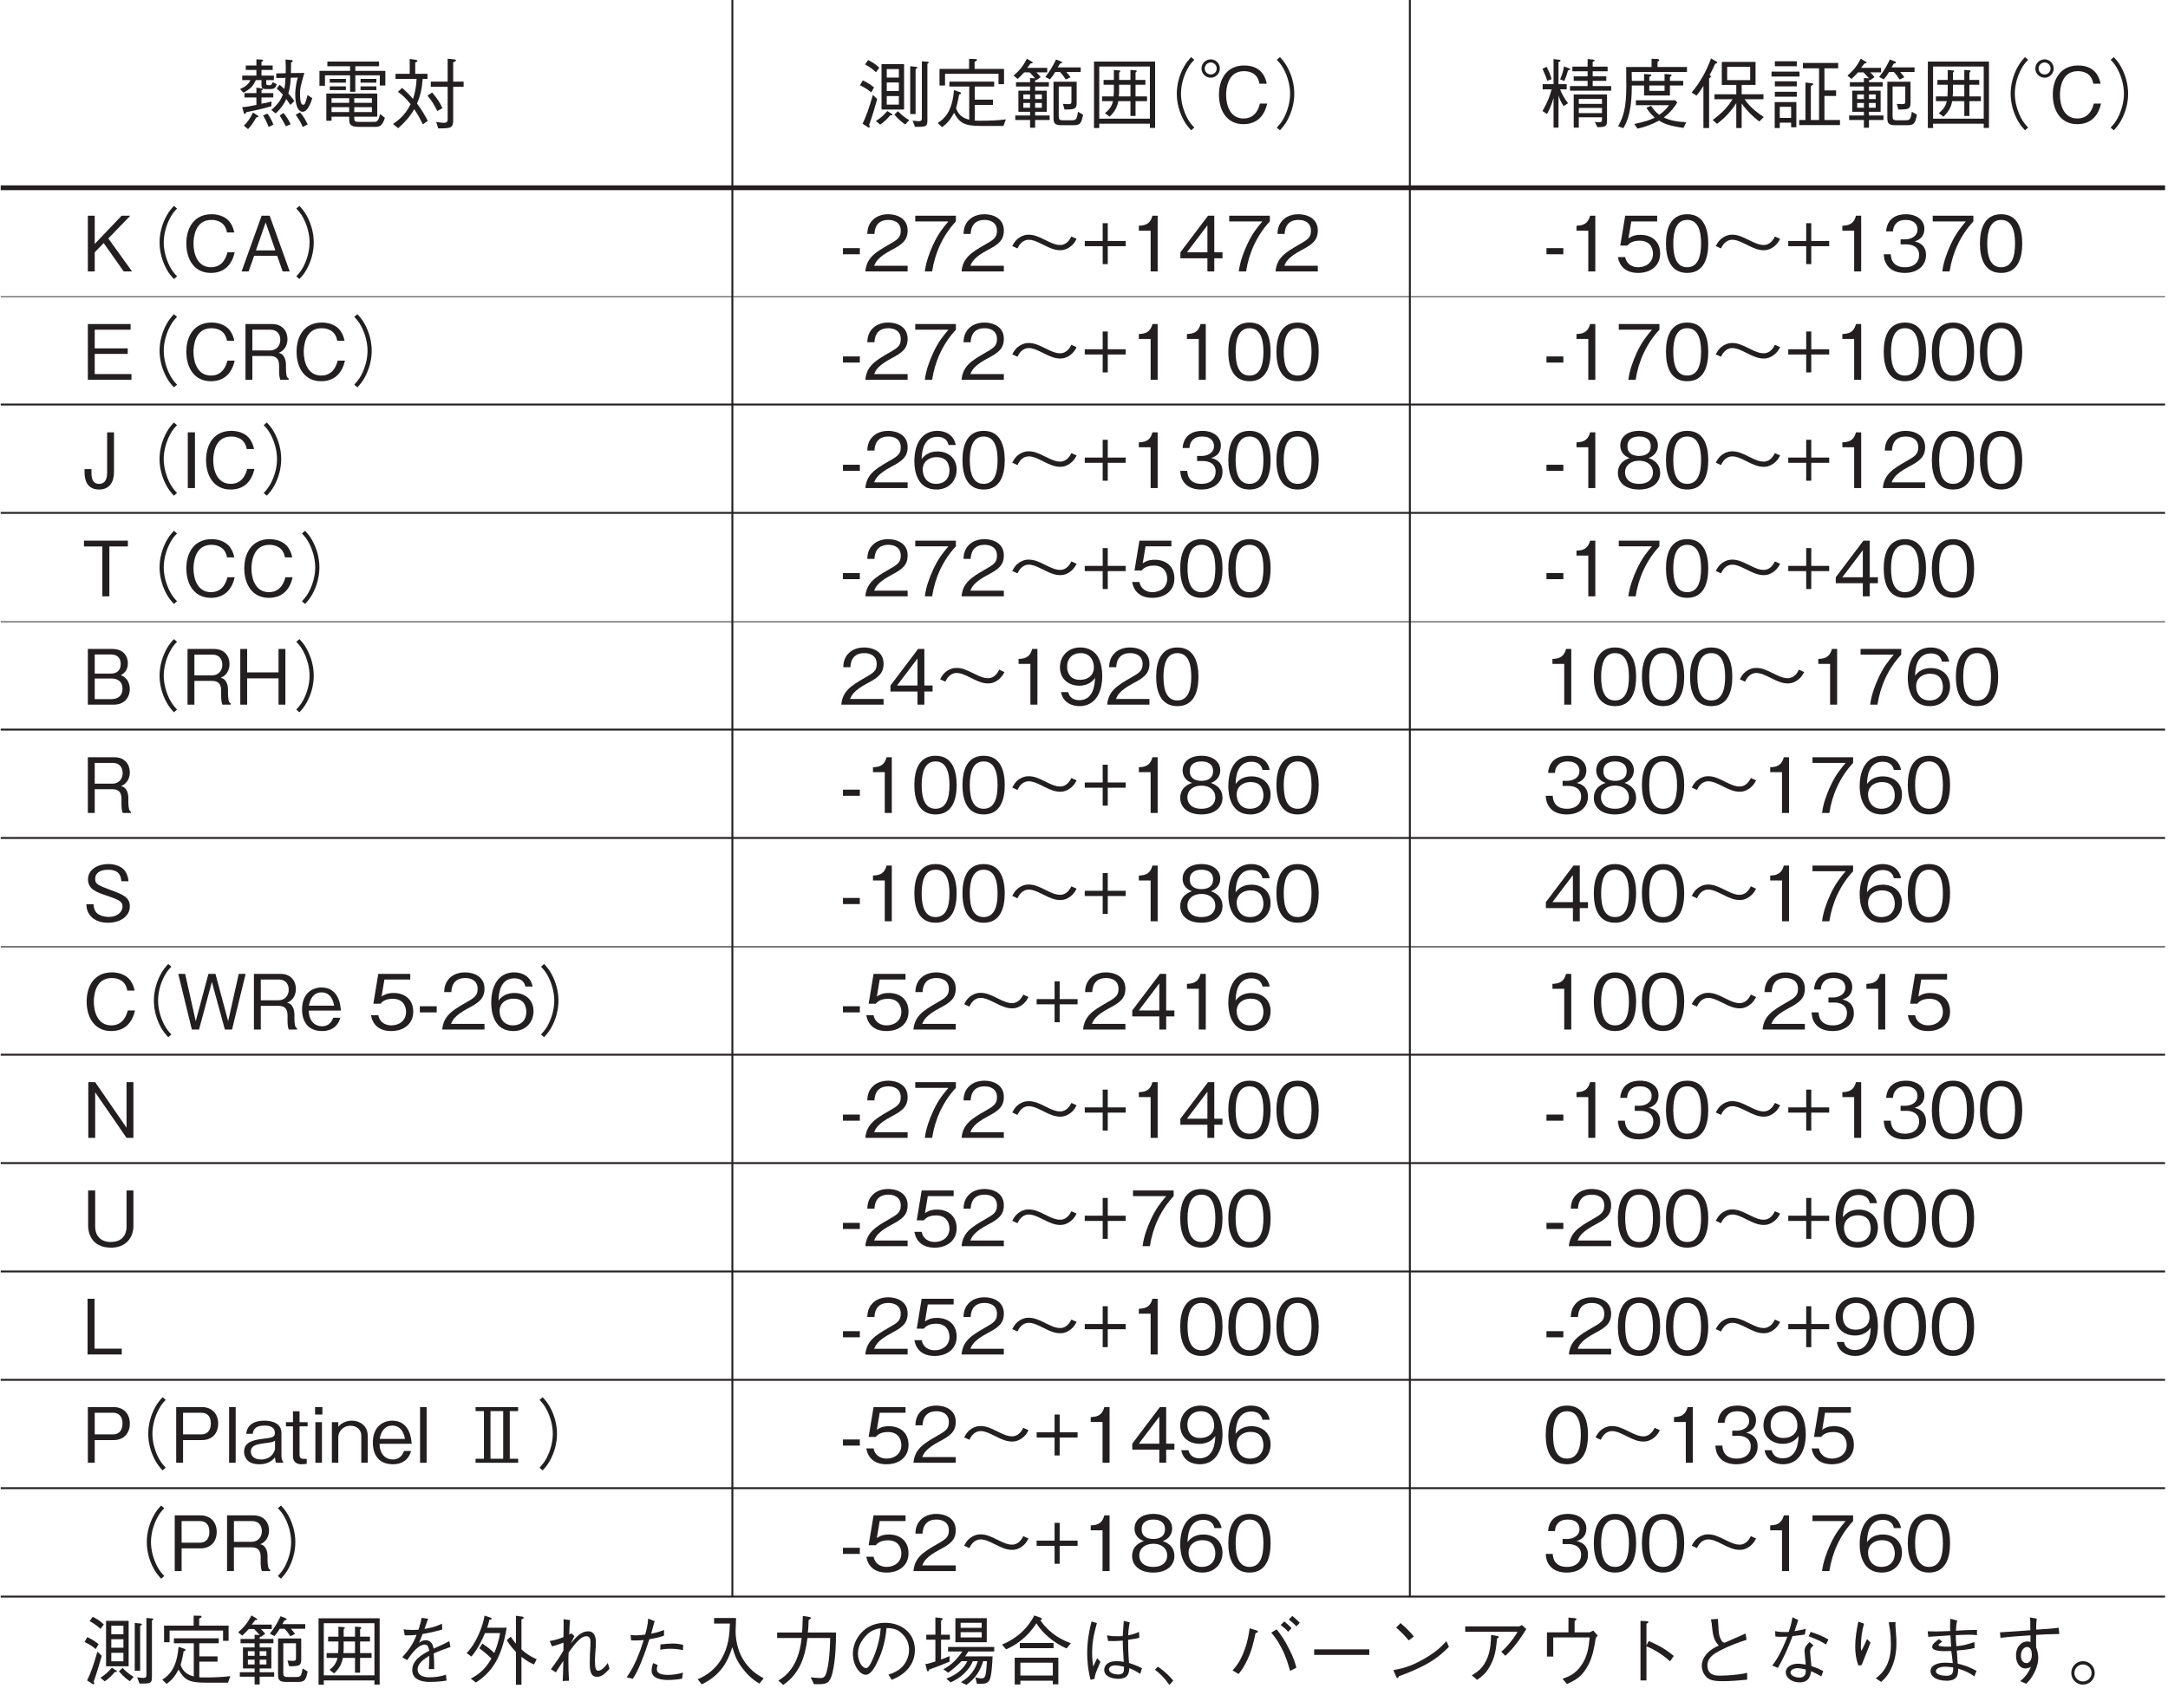 <?xml version="1.0" encoding="UTF-8"?>
<svg xmlns="http://www.w3.org/2000/svg" xmlns:xlink="http://www.w3.org/1999/xlink" width="226.77pt" height="178.7pt" viewBox="0 0 226.77 178.7" version="1.2">
<defs>
<g>
<symbol overflow="visible" id="glyph0-0">
<path style="stroke:none;" d="M 0.797 0.953 L 7.188 0.953 L 7.188 -7.031 L 0.797 -7.031 Z M 4 -3.359 L 1.453 -6.625 L 6.531 -6.625 Z M 4.25 -3.031 L 6.781 -6.297 L 6.781 0.234 Z M 1.453 0.562 L 4 -2.703 L 6.531 0.562 Z M 1.203 -6.297 L 3.734 -3.031 L 1.203 0.234 Z M 1.203 -6.297 "/>
</symbol>
<symbol overflow="visible" id="glyph0-1">
<path style="stroke:none;" d="M 5.25 0 L 2.766 -3.453 L 5.062 -5.828 L 4.156 -5.828 L 1.344 -2.875 L 1.344 -5.828 L 0.625 -5.828 L 0.625 0 L 1.344 0 L 1.344 -2 L 2.281 -2.969 L 4.375 0 Z M 5.25 0 "/>
</symbol>
<symbol overflow="visible" id="glyph0-2">
<path style="stroke:none;" d=""/>
</symbol>
<symbol overflow="visible" id="glyph0-3">
<path style="stroke:none;" d="M 7.188 -6.859 C 6.875 -6.516 6.688 -6.297 6.438 -5.859 C 5.953 -4.984 5.688 -4 5.688 -3.031 C 5.688 -2.062 5.953 -1.078 6.438 -0.203 C 6.688 0.234 6.875 0.453 7.188 0.797 L 7.516 0.516 C 7.203 0.172 7.031 -0.031 6.797 -0.453 C 6.375 -1.25 6.125 -2.172 6.125 -3.031 C 6.125 -3.891 6.375 -4.828 6.797 -5.609 C 7.031 -6.047 7.203 -6.25 7.516 -6.578 Z M 7.188 -6.859 "/>
</symbol>
<symbol overflow="visible" id="glyph0-4">
<path style="stroke:none;" d="M 5.562 -2 L 4.797 -2 C 4.719 -1.703 4.422 -0.438 3.078 -0.438 C 1.703 -0.438 1.25 -1.781 1.25 -2.906 C 1.25 -3.453 1.359 -5.391 3.125 -5.391 C 3.75 -5.391 4.578 -5.141 4.75 -4.078 L 5.516 -4.078 C 5.469 -4.297 5.391 -4.656 5.125 -5.062 C 4.562 -5.906 3.531 -5.984 3.141 -5.984 C 1.328 -5.984 0.5 -4.578 0.5 -2.938 C 0.5 -1.203 1.375 0.156 3.062 0.156 C 4.547 0.156 5.281 -0.781 5.562 -2 Z M 5.562 -2 "/>
</symbol>
<symbol overflow="visible" id="glyph0-5">
<path style="stroke:none;" d="M 5.25 0 L 3.156 -5.828 L 2.312 -5.828 L 0.219 0 L 0.953 0 L 1.531 -1.641 L 3.938 -1.641 L 4.516 0 Z M 3.75 -2.203 L 1.719 -2.203 L 2.734 -5.125 Z M 3.75 -2.203 "/>
</symbol>
<symbol overflow="visible" id="glyph0-6">
<path style="stroke:none;" d="M 0.797 0.797 C 1.109 0.453 1.297 0.234 1.547 -0.203 C 2.031 -1.078 2.297 -2.062 2.297 -3.031 C 2.297 -4 2.031 -4.984 1.547 -5.859 C 1.297 -6.297 1.109 -6.516 0.797 -6.859 L 0.469 -6.578 C 0.781 -6.25 0.953 -6.047 1.188 -5.609 C 1.609 -4.828 1.859 -3.891 1.859 -3.031 C 1.859 -2.172 1.609 -1.25 1.188 -0.453 C 0.953 -0.031 0.781 0.172 0.469 0.516 Z M 0.797 0.797 "/>
</symbol>
<symbol overflow="visible" id="glyph0-7">
<path style="stroke:none;" d="M 5.188 0 L 5.188 -0.594 L 1.344 -0.594 L 1.344 -2.703 L 4.797 -2.703 L 4.797 -3.281 L 1.344 -3.281 L 1.344 -5.234 L 5.094 -5.234 L 5.094 -5.828 L 0.625 -5.828 L 0.625 0 Z M 5.188 0 "/>
</symbol>
<symbol overflow="visible" id="glyph0-8">
<path style="stroke:none;" d="M 5.141 0 L 5.141 -0.125 C 5.016 -0.203 4.969 -0.266 4.922 -0.453 C 4.891 -0.609 4.859 -0.875 4.859 -1.125 L 4.859 -1.562 C 4.859 -1.734 4.844 -2.094 4.656 -2.406 C 4.484 -2.703 4.312 -2.75 4.094 -2.812 C 4.25 -2.875 4.406 -2.953 4.562 -3.109 C 4.859 -3.375 5.016 -3.828 5.016 -4.25 C 5.016 -4.984 4.578 -5.828 3.391 -5.828 L 0.625 -5.828 L 0.625 0 L 1.344 0 L 1.344 -2.484 L 3.172 -2.484 C 3.703 -2.484 4.141 -2.297 4.141 -1.5 L 4.141 -1 C 4.141 -0.516 4.172 -0.297 4.266 0 Z M 4.266 -4.172 C 4.266 -3.562 3.859 -3.062 3.188 -3.062 L 1.344 -3.062 L 1.344 -5.234 L 3.25 -5.234 C 3.953 -5.234 4.266 -4.734 4.266 -4.172 Z M 4.266 -4.172 "/>
</symbol>
<symbol overflow="visible" id="glyph0-9">
<path style="stroke:none;" d="M 3.359 -1.641 L 3.359 -5.828 L 2.641 -5.828 L 2.641 -1.609 C 2.641 -1.219 2.578 -0.438 1.797 -0.438 C 1.047 -0.438 1 -1.172 1 -1.656 L 1 -1.984 L 0.281 -1.984 L 0.281 -1.625 C 0.281 -1 0.438 0.156 1.812 0.156 C 2.891 0.156 3.359 -0.656 3.359 -1.641 Z M 3.359 -1.641 "/>
</symbol>
<symbol overflow="visible" id="glyph0-10">
<path style="stroke:none;" d="M 1.406 0 L 1.406 -5.828 L 0.656 -5.828 L 0.656 0 Z M 1.406 0 "/>
</symbol>
<symbol overflow="visible" id="glyph0-11">
<path style="stroke:none;" d="M 4.812 -5.219 L 4.812 -5.828 L 0.219 -5.828 L 0.219 -5.219 L 2.141 -5.219 L 2.141 0 L 2.875 0 L 2.875 -5.219 Z M 4.812 -5.219 "/>
</symbol>
<symbol overflow="visible" id="glyph0-12">
<path style="stroke:none;" d="M 5.016 -1.625 C 5.016 -1.922 4.938 -2.266 4.75 -2.562 C 4.516 -2.891 4.281 -3 4.078 -3.078 C 4.328 -3.234 4.812 -3.516 4.812 -4.328 C 4.812 -5.094 4.328 -5.828 3.188 -5.828 L 0.625 -5.828 L 0.625 0 L 3.344 0 C 4.531 0 5.016 -0.859 5.016 -1.625 Z M 4.062 -4.25 C 4.062 -3.609 3.688 -3.25 3.031 -3.25 L 1.344 -3.25 L 1.344 -5.25 L 3.031 -5.25 C 3.672 -5.25 4.062 -4.922 4.062 -4.25 Z M 4.25 -1.656 C 4.25 -0.891 3.719 -0.578 3.094 -0.578 L 1.344 -0.578 L 1.344 -2.734 L 3.094 -2.734 C 3.766 -2.734 4.25 -2.406 4.25 -1.656 Z M 4.25 -1.656 "/>
</symbol>
<symbol overflow="visible" id="glyph0-13">
<path style="stroke:none;" d="M 5.391 0 L 5.391 -5.828 L 4.672 -5.828 L 4.672 -3.375 L 1.391 -3.375 L 1.391 -5.828 L 0.672 -5.828 L 0.672 0 L 1.391 0 L 1.391 -2.75 L 4.672 -2.75 L 4.672 0 Z M 5.391 0 "/>
</symbol>
<symbol overflow="visible" id="glyph0-14">
<path style="stroke:none;" d="M 5.016 -1.562 C 5.016 -2.453 4.391 -2.766 3.109 -3.234 C 1.656 -3.781 1.391 -3.875 1.391 -4.438 C 1.391 -5.016 1.859 -5.391 2.75 -5.391 C 4.031 -5.391 4.094 -4.562 4.125 -4.188 L 4.875 -4.188 C 4.859 -4.391 4.812 -4.781 4.562 -5.188 C 4.094 -5.906 3.156 -5.984 2.781 -5.984 C 1.594 -5.984 0.641 -5.375 0.641 -4.391 C 0.641 -3.344 1.531 -3.031 2.672 -2.656 C 4 -2.203 4.25 -2.031 4.25 -1.531 C 4.25 -1.016 3.75 -0.453 2.812 -0.453 C 2.594 -0.453 2.047 -0.5 1.656 -0.781 C 1.266 -1.078 1.234 -1.547 1.219 -1.781 L 0.469 -1.781 C 0.484 -1.516 0.5 -1.109 0.797 -0.703 C 1.328 0.062 2.25 0.156 2.734 0.156 C 3.969 0.156 5.016 -0.484 5.016 -1.562 Z M 5.016 -1.562 "/>
</symbol>
<symbol overflow="visible" id="glyph0-15">
<path style="stroke:none;" d="M 7.297 -5.828 L 6.578 -5.828 L 5.469 -0.875 L 4.141 -5.828 L 3.406 -5.828 L 2.078 -0.875 L 0.969 -5.828 L 0.25 -5.828 L 1.672 0 L 2.422 0 L 3.766 -4.984 L 5.125 0 L 5.875 0 Z M 7.297 -5.828 "/>
</symbol>
<symbol overflow="visible" id="glyph0-16">
<path style="stroke:none;" d="M 4.25 -1.984 C 4.219 -2.312 4.188 -2.812 3.938 -3.328 C 3.688 -3.859 3.188 -4.406 2.234 -4.406 C 1.312 -4.406 0.188 -3.844 0.188 -2.094 C 0.188 -1.188 0.547 0.156 2.297 0.156 C 3.109 0.156 3.906 -0.203 4.188 -1.234 L 3.453 -1.234 C 3.344 -0.969 3.094 -0.344 2.266 -0.344 C 1.672 -0.344 0.922 -0.734 0.891 -1.984 Z M 3.547 -2.5 L 0.906 -2.5 C 1.047 -3.266 1.422 -3.891 2.234 -3.891 C 3.281 -3.891 3.5 -2.781 3.547 -2.5 Z M 3.547 -2.5 "/>
</symbol>
<symbol overflow="visible" id="glyph0-17">
<path style="stroke:none;" d="M 4.719 -1.875 C 4.719 -3.141 3.844 -3.828 2.656 -3.828 C 1.953 -3.828 1.609 -3.594 1.406 -3.453 L 1.703 -5.234 L 4.406 -5.234 L 4.406 -5.828 L 1.062 -5.828 L 0.547 -2.703 L 1.297 -2.703 C 1.625 -3.141 2.203 -3.219 2.562 -3.219 C 3.875 -3.219 3.969 -2.125 3.969 -1.859 C 3.969 -0.922 3.234 -0.438 2.422 -0.438 C 1.75 -0.438 1.188 -0.812 1.062 -1.5 L 0.297 -1.5 C 0.484 -0.5 1.156 0.156 2.422 0.156 C 3.656 0.156 4.719 -0.531 4.719 -1.875 Z M 4.719 -1.875 "/>
</symbol>
<symbol overflow="visible" id="glyph0-18">
<path style="stroke:none;" d="M 2.141 -1.797 L 2.141 -2.438 L 0.375 -2.438 L 0.375 -1.797 Z M 2.141 -1.797 "/>
</symbol>
<symbol overflow="visible" id="glyph0-19">
<path style="stroke:none;" d="M 4.625 0 L 4.625 -0.594 L 1.125 -0.594 C 1.281 -0.969 1.484 -1.469 2.953 -2.25 C 4.031 -2.812 4.625 -3.25 4.625 -4.281 C 4.625 -5.609 3.422 -5.984 2.594 -5.984 C 2.312 -5.984 1.469 -5.938 0.922 -5.328 C 0.453 -4.828 0.422 -4.25 0.406 -3.922 L 1.156 -3.922 C 1.172 -4.234 1.234 -5.391 2.609 -5.391 C 3.156 -5.391 3.906 -5.172 3.906 -4.25 C 3.906 -3.516 3.516 -3.297 2.641 -2.797 C 1.188 -1.969 0.328 -1.391 0.203 0 Z M 4.625 0 "/>
</symbol>
<symbol overflow="visible" id="glyph0-20">
<path style="stroke:none;" d="M 4.719 -1.922 C 4.719 -3.188 3.766 -3.828 2.719 -3.828 C 1.859 -3.828 1.359 -3.438 1.062 -3.031 C 1.078 -3.609 1.156 -5.359 2.703 -5.359 C 3.656 -5.359 3.812 -4.734 3.875 -4.5 L 4.625 -4.5 C 4.406 -5.641 3.453 -5.984 2.703 -5.984 C 1.25 -5.984 0.297 -4.859 0.297 -2.781 C 0.297 -1.766 0.609 0.156 2.609 0.156 C 3.906 0.156 4.719 -0.766 4.719 -1.922 Z M 3.969 -1.859 C 3.969 -0.969 3.406 -0.438 2.578 -0.438 C 1.5 -0.438 1.172 -1.328 1.172 -1.922 C 1.172 -2.812 1.891 -3.234 2.625 -3.234 C 3.016 -3.234 3.438 -3.125 3.688 -2.797 C 3.906 -2.5 3.969 -2.109 3.969 -1.859 Z M 3.969 -1.859 "/>
</symbol>
<symbol overflow="visible" id="glyph0-21">
<path style="stroke:none;" d="M 5.391 0 L 5.391 -5.828 L 4.672 -5.828 L 4.672 -1.062 L 1.391 -5.828 L 0.672 -5.828 L 0.672 0 L 1.391 0 L 1.391 -4.766 L 4.672 0 Z M 5.391 0 "/>
</symbol>
<symbol overflow="visible" id="glyph0-22">
<path style="stroke:none;" d="M 5.391 -2.109 L 5.391 -5.828 L 4.672 -5.828 L 4.672 -2 C 4.672 -1.641 4.547 -0.438 3.016 -0.438 C 1.828 -0.438 1.391 -1.266 1.391 -2 L 1.391 -5.828 L 0.656 -5.828 L 0.656 -2.109 C 0.656 -1.609 0.859 0.156 3.062 0.156 C 4.594 0.156 5.391 -0.891 5.391 -2.109 Z M 5.391 -2.109 "/>
</symbol>
<symbol overflow="visible" id="glyph0-23">
<path style="stroke:none;" d="M 4.172 0 L 4.172 -0.609 L 1.328 -0.609 L 1.328 -5.828 L 0.594 -5.828 L 0.594 0 Z M 4.172 0 "/>
</symbol>
<symbol overflow="visible" id="glyph0-24">
<path style="stroke:none;" d="M 5.016 -4.094 C 5.016 -5.188 4.297 -5.828 3.328 -5.828 L 0.625 -5.828 L 0.625 0 L 1.344 0 L 1.344 -2.375 L 3.328 -2.375 C 4.406 -2.375 5.016 -3.109 5.016 -4.094 Z M 4.25 -4.109 C 4.25 -3.516 3.984 -2.969 3.25 -2.969 L 1.344 -2.969 L 1.344 -5.234 L 3.25 -5.234 C 3.922 -5.234 4.25 -4.797 4.25 -4.109 Z M 4.25 -4.109 "/>
</symbol>
<symbol overflow="visible" id="glyph0-25">
<path style="stroke:none;" d="M 1.375 0 L 1.375 -5.828 L 0.688 -5.828 L 0.688 0 Z M 1.375 0 "/>
</symbol>
<symbol overflow="visible" id="glyph0-26">
<path style="stroke:none;" d="M 4.281 0 L 4.281 -0.094 C 4.141 -0.234 4.094 -0.547 4.094 -0.75 L 4.094 -3.109 C 4.094 -4.172 3.062 -4.406 2.297 -4.406 C 2.016 -4.406 1.438 -4.375 1 -4.078 C 0.531 -3.75 0.469 -3.359 0.406 -3.031 L 1.094 -3.031 C 1.141 -3.312 1.203 -3.891 2.344 -3.891 C 2.547 -3.891 3.406 -3.891 3.406 -3.125 C 3.406 -2.656 3.109 -2.625 2.094 -2.5 C 1.047 -2.375 0.188 -2.109 0.188 -1.172 C 0.188 -0.984 0.219 -0.688 0.422 -0.406 C 0.688 -0.031 1.094 0.156 1.828 0.156 C 2.75 0.156 3.188 -0.312 3.422 -0.562 C 3.438 -0.281 3.453 -0.203 3.531 0 Z M 3.422 -1.453 C 3.422 -1.375 3.188 -0.344 1.953 -0.344 C 1.25 -0.344 0.891 -0.719 0.891 -1.172 C 0.891 -1.766 1.406 -1.906 2.125 -2.016 C 3.078 -2.141 3.172 -2.156 3.422 -2.312 Z M 3.422 -1.453 "/>
</symbol>
<symbol overflow="visible" id="glyph0-27">
<path style="stroke:none;" d="M 2.391 -3.812 L 2.391 -4.25 L 1.547 -4.25 L 1.547 -5.391 L 0.859 -5.391 L 0.859 -4.25 L 0.125 -4.25 L 0.125 -3.812 L 0.859 -3.812 L 0.859 -0.688 C 0.859 -0.031 1.312 0.156 1.734 0.156 C 1.891 0.156 2 0.141 2.297 0.109 L 2.297 -0.406 L 2.109 -0.406 C 1.797 -0.406 1.547 -0.406 1.547 -0.859 L 1.547 -3.812 Z M 2.391 -3.812 "/>
</symbol>
<symbol overflow="visible" id="glyph0-28">
<path style="stroke:none;" d="M 1.422 -5.047 L 1.422 -5.828 L 0.656 -5.828 L 0.656 -5.047 Z M 1.375 0 L 1.375 -4.25 L 0.688 -4.25 L 0.688 0 Z M 1.375 0 "/>
</symbol>
<symbol overflow="visible" id="glyph0-29">
<path style="stroke:none;" d="M 4.094 0 L 4.094 -2.828 C 4.094 -3.938 3.188 -4.406 2.453 -4.406 C 1.906 -4.406 1.359 -4.188 1.016 -3.766 L 1.016 -4.25 L 0.344 -4.25 L 0.344 0 L 1.016 0 L 1.016 -2.719 C 1.016 -3.156 1.422 -3.875 2.312 -3.875 C 2.828 -3.875 3.422 -3.562 3.422 -2.812 L 3.422 0 Z M 4.094 0 "/>
</symbol>
<symbol overflow="visible" id="glyph0-30">
<path style="stroke:none;" d="M 1.766 0 L 6.219 0 L 6.219 -0.422 L 5.344 -0.422 L 5.344 -5.406 L 6.219 -5.406 L 6.219 -5.828 L 1.766 -5.828 L 1.766 -5.406 L 2.641 -5.406 L 2.641 -0.422 L 1.766 -0.422 Z M 3.328 -5.406 L 4.656 -5.406 L 4.656 -0.422 L 3.328 -0.422 Z M 3.328 -5.406 "/>
</symbol>
<symbol overflow="visible" id="glyph0-31">
<path style="stroke:none;" d="M 4.891 -1.375 L 4.891 -6.125 L 2.531 -6.125 L 2.531 -1.375 Z M 4.344 -3.312 L 3.078 -3.312 L 3.078 -4.203 L 4.344 -4.203 Z M 4.344 -4.719 L 3.078 -4.719 L 3.078 -5.609 L 4.344 -5.609 Z M 4.344 -1.891 L 3.078 -1.891 L 3.078 -2.781 L 4.344 -2.781 Z M 2.297 -5.75 C 1.828 -6.203 1.422 -6.406 1.125 -6.547 L 0.812 -6.094 C 1.25 -5.859 1.578 -5.625 1.953 -5.281 Z M 7.469 -6.297 C 7.469 -6.359 7.406 -6.359 7.359 -6.375 L 6.75 -6.422 L 6.75 -0.5 C 6.75 -0.312 6.734 -0.156 6.438 -0.156 C 6.375 -0.156 6.188 -0.156 5.781 -0.219 L 6.031 0.438 C 7.172 0.438 7.328 0.438 7.328 -0.266 L 7.328 -6.156 C 7.375 -6.188 7.469 -6.234 7.469 -6.297 Z M 6.266 -5.766 C 6.312 -5.812 6.156 -5.844 6.125 -5.844 L 5.531 -5.906 L 5.531 -0.906 L 6.094 -0.906 L 6.094 -5.609 C 6.156 -5.625 6.328 -5.719 6.266 -5.766 Z M 5.422 -0.266 C 4.953 -0.547 4.641 -0.797 4.25 -1.203 L 3.875 -0.844 C 4.406 -0.219 4.797 0.047 5.016 0.188 Z M 1.75 -3.688 C 1.375 -3.984 1.031 -4.219 0.562 -4.422 L 0.281 -3.906 C 0.766 -3.688 1.094 -3.469 1.453 -3.172 Z M 3.672 -0.844 C 3.672 -0.875 3.656 -0.891 3.594 -0.922 L 3.141 -1.219 C 2.797 -0.828 2.469 -0.5 1.938 -0.172 L 2.391 0.203 C 2.812 -0.078 3.172 -0.438 3.438 -0.766 C 3.594 -0.766 3.672 -0.781 3.672 -0.844 Z M 2.078 -2.469 L 1.625 -2.906 C 1.188 -1.359 0.891 -0.594 0.547 0.109 L 1.078 0.453 C 1.156 0.5 1.188 0.516 1.219 0.516 C 1.266 0.516 1.297 0.484 1.297 0.438 C 1.297 0.375 1.281 0.312 1.234 0.234 C 1.562 -0.672 1.797 -1.469 2.078 -2.469 Z M 2.078 -2.469 "/>
</symbol>
<symbol overflow="visible" id="glyph0-32">
<path style="stroke:none;" d="M 7.359 -4.031 L 7.359 -5.625 L 4.281 -5.625 L 4.281 -6.375 C 4.375 -6.406 4.531 -6.469 4.531 -6.578 C 4.531 -6.641 4.453 -6.656 4.375 -6.656 L 3.703 -6.672 L 3.703 -5.625 L 0.609 -5.625 L 0.609 -3.891 L 1.188 -3.891 L 1.188 -5.109 L 6.781 -5.109 L 6.781 -4.031 Z M 7.547 -0.344 C 6.766 -0.234 5.75 -0.203 4.953 -0.203 C 4.578 -0.203 4.422 -0.203 4.297 -0.219 L 4.297 -1.859 L 6.203 -1.859 L 6.203 -2.406 L 4.297 -2.406 L 4.297 -3.781 L 6.328 -3.781 L 6.328 -4.297 L 1.641 -4.297 L 1.641 -3.781 L 3.719 -3.781 L 3.719 -0.312 C 3.125 -0.453 2.578 -0.781 2.344 -1.516 C 2.453 -1.938 2.562 -2.344 2.656 -2.938 C 2.75 -2.969 2.859 -3 2.859 -3.078 C 2.859 -3.141 2.797 -3.172 2.719 -3.203 L 2.125 -3.406 C 1.938 -1.156 1.141 -0.422 0.422 0.031 L 0.875 0.469 C 1.344 0.141 1.719 -0.25 2.125 -1.031 C 2.734 0.062 3.234 0.344 4.969 0.344 L 7.297 0.344 Z M 7.547 -0.344 "/>
</symbol>
<symbol overflow="visible" id="glyph0-33">
<path style="stroke:none;" d="M 4.141 -0.281 L 4.141 -0.75 L 2.625 -0.75 L 2.625 -1.141 L 3.844 -1.141 L 3.844 -3.344 L 2.625 -3.344 L 2.625 -3.781 L 4.062 -3.781 L 4.062 -4.234 L 2.625 -4.234 L 2.625 -4.406 C 2.641 -4.422 2.703 -4.484 2.719 -4.484 L 2.766 -4.453 L 3.203 -4.766 C 3 -5.016 2.891 -5.141 2.75 -5.266 L 3.891 -5.266 L 3.891 -5.734 L 1.797 -5.734 C 1.922 -5.891 2.094 -6.109 2.156 -6.203 C 2.297 -6.203 2.375 -6.219 2.375 -6.297 C 2.375 -6.312 2.375 -6.328 2.266 -6.391 L 1.766 -6.688 C 1.344 -5.875 1 -5.484 0.375 -4.922 L 0.797 -4.578 C 1.047 -4.812 1.234 -4.984 1.484 -5.266 L 2.047 -5.266 C 2.312 -5 2.422 -4.859 2.625 -4.641 L 2.094 -4.672 L 2.094 -4.234 L 0.625 -4.234 L 0.625 -3.781 L 2.094 -3.781 L 2.094 -3.344 L 0.875 -3.344 L 0.875 -1.141 L 2.094 -1.141 L 2.094 -0.75 L 0.547 -0.75 L 0.547 -0.281 L 2.094 -0.281 L 2.094 0.531 L 2.625 0.531 L 2.625 -0.281 Z M 3.328 -2.469 L 2.625 -2.469 L 2.625 -2.953 L 3.328 -2.953 Z M 3.328 -1.562 L 2.625 -1.562 L 2.625 -2.062 L 3.328 -2.062 Z M 2.094 -2.469 L 1.391 -2.469 L 1.391 -2.953 L 2.094 -2.953 Z M 2.094 -1.562 L 1.391 -1.562 L 1.391 -2.062 L 2.094 -2.062 Z M 7.641 -0.828 L 7.109 -1.141 C 6.984 -0.312 6.891 -0.25 6.422 -0.25 L 5.578 -0.25 C 5.141 -0.25 5.094 -0.344 5.094 -0.734 L 5.094 -3.781 L 6.422 -3.781 L 6.422 -2.281 C 6.422 -2.047 6.422 -1.938 6.109 -1.938 C 5.938 -1.938 5.641 -1.969 5.531 -1.969 L 5.703 -1.375 C 6.75 -1.375 6.969 -1.422 6.969 -2.078 L 6.969 -4.281 L 4.547 -4.281 L 4.547 -0.531 C 4.547 0.016 4.641 0.266 5.359 0.266 L 6.625 0.266 C 7.344 0.266 7.453 0.078 7.641 -0.828 Z M 7.391 -5.297 L 7.391 -5.781 L 4.984 -5.781 C 5.141 -6.031 5.172 -6.078 5.219 -6.172 C 5.281 -6.188 5.438 -6.203 5.438 -6.297 C 5.438 -6.344 5.422 -6.375 5.328 -6.406 L 4.812 -6.609 C 4.562 -6.094 4.234 -5.453 3.688 -4.781 L 4.172 -4.531 C 4.375 -4.766 4.5 -4.922 4.719 -5.297 L 5.234 -5.297 C 5.484 -5.031 5.672 -4.766 5.828 -4.516 L 6.328 -4.75 C 6.188 -4.938 6.062 -5.109 5.891 -5.297 Z M 7.391 -5.297 "/>
</symbol>
<symbol overflow="visible" id="glyph0-34">
<path style="stroke:none;" d="M 7.188 0.547 L 7.188 -6.391 L 0.797 -6.391 L 0.797 0.562 L 1.344 0.562 L 1.344 0.109 L 6.641 0.109 L 6.641 0.547 Z M 6.641 -0.422 L 1.344 -0.422 L 1.344 -5.875 L 6.641 -5.875 Z M 6.344 -2.25 L 6.344 -2.75 L 5.141 -2.75 L 5.141 -3.969 L 6.172 -3.969 L 6.172 -4.469 L 5.141 -4.469 L 5.141 -5.234 C 5.234 -5.297 5.266 -5.359 5.266 -5.391 C 5.266 -5.469 5.156 -5.484 5.094 -5.484 L 4.609 -5.516 L 4.609 -4.469 L 3.422 -4.469 L 3.422 -5.234 C 3.5 -5.297 3.547 -5.359 3.547 -5.391 C 3.547 -5.469 3.453 -5.469 3.359 -5.469 L 2.875 -5.516 L 2.875 -4.469 L 1.797 -4.469 L 1.797 -3.969 L 2.875 -3.969 L 2.875 -3.75 C 2.875 -3.297 2.875 -3.156 2.844 -2.75 L 1.641 -2.75 L 1.641 -2.25 L 2.781 -2.25 C 2.625 -1.531 2.172 -1.188 1.938 -1 L 2.422 -0.625 C 3.109 -1.266 3.25 -1.812 3.344 -2.25 L 4.609 -2.25 L 4.609 -0.703 L 5.141 -0.703 L 5.141 -2.25 Z M 4.609 -2.75 L 3.391 -2.75 C 3.422 -2.984 3.422 -3.094 3.422 -3.438 L 3.422 -3.969 L 4.609 -3.969 Z M 4.609 -2.75 "/>
</symbol>
<symbol overflow="visible" id="glyph0-35">
<path style="stroke:none;" d="M 6.125 -0.5 C 5.625 -0.297 4.953 -0.219 4.406 -0.219 C 4.062 -0.219 3.172 -0.281 3.172 -1.047 C 3.172 -1.656 3.781 -2.094 4.391 -2.469 C 4.391 -2.188 4.391 -1.969 4.375 -1.641 C 4.359 -1.453 4.344 -1.156 4.344 -1.078 L 4.906 -1.078 C 4.906 -1.703 4.906 -1.906 4.859 -2.719 C 5.391 -2.953 5.594 -3.031 6.609 -3.391 L 6.484 -4 C 6.031 -3.75 5.859 -3.672 4.844 -3.219 C 4.797 -3.484 4.672 -4.094 4 -4.094 C 3.625 -4.094 3.406 -3.891 3.312 -3.797 C 3.406 -4.016 3.453 -4.125 3.688 -4.75 C 4.281 -4.844 4.75 -4.938 5.75 -5.219 L 5.719 -5.828 C 5.391 -5.672 4.906 -5.438 3.891 -5.281 C 4.094 -5.844 4.172 -6.062 4.266 -6.344 L 3.594 -6.438 C 3.531 -6.125 3.469 -5.828 3.266 -5.203 C 3.109 -5.188 2.938 -5.172 2.641 -5.172 C 2.203 -5.172 1.953 -5.203 1.703 -5.234 L 1.828 -4.609 C 2.047 -4.609 2.359 -4.594 3.062 -4.656 C 2.719 -3.766 2.375 -3.219 1.562 -2.312 L 2.078 -2.016 C 2.578 -2.719 3.219 -3.641 3.938 -3.641 C 4.281 -3.641 4.344 -3.203 4.391 -3 C 3.609 -2.594 2.609 -2 2.609 -0.969 C 2.609 0.266 4.156 0.266 4.406 0.266 C 4.547 0.266 5.422 0.266 6.203 0.125 Z M 6.125 -0.5 "/>
</symbol>
<symbol overflow="visible" id="glyph0-36">
<path style="stroke:none;" d="M 7.641 -2.109 C 7.328 -2.25 6.766 -2.484 6.047 -3.141 L 6.047 -6.281 C 6.109 -6.297 6.281 -6.359 6.281 -6.453 C 6.281 -6.484 6.234 -6.547 6.156 -6.562 L 5.469 -6.656 L 5.469 -3.734 C 5.234 -4.031 5.109 -4.188 4.922 -4.469 L 4.516 -4.109 C 4.625 -3.906 4.891 -3.469 5.469 -2.875 L 5.469 0.562 L 6.047 0.562 L 6.047 -2.359 C 6.547 -1.984 6.859 -1.766 7.359 -1.562 Z M 4.5 -5.406 L 2.453 -5.406 C 2.531 -5.625 2.609 -5.844 2.703 -6.25 C 2.859 -6.266 2.938 -6.266 2.938 -6.344 C 2.938 -6.406 2.828 -6.453 2.797 -6.469 L 2.188 -6.672 C 2 -5.5 1.281 -3.719 0.312 -2.75 L 0.812 -2.391 C 1.562 -3.234 2.125 -4.594 2.234 -4.844 L 3.812 -4.844 C 3.75 -4.5 3.609 -3.703 3.203 -2.766 C 2.75 -3.188 2.422 -3.438 1.953 -3.75 L 1.641 -3.25 C 1.906 -3.062 2.359 -2.719 2.906 -2.188 C 2.188 -0.891 1.328 -0.391 0.75 -0.078 L 1.281 0.328 C 2.828 -0.688 3.953 -2.062 4.5 -5.406 Z M 4.5 -5.406 "/>
</symbol>
<symbol overflow="visible" id="glyph0-37">
<path style="stroke:none;" d="M 7.094 -1.719 C 6.672 -1.125 6.328 -0.906 6.094 -0.906 C 5.797 -0.906 5.75 -1.266 5.75 -2.031 C 5.75 -2.406 5.766 -2.516 5.828 -3.359 C 5.844 -3.641 5.844 -3.844 5.844 -3.891 C 5.844 -4.406 5.703 -5.031 5.031 -5.031 C 4.328 -5.031 3.781 -4.453 3.219 -3.766 C 3.281 -3.875 3.531 -4.406 3.594 -4.531 L 3.281 -4.828 C 3.203 -4.766 3.156 -4.75 3.062 -4.688 C 3.062 -5.281 3.125 -5.984 3.141 -6.203 L 2.453 -6.297 C 2.469 -6.188 2.469 -6.125 2.469 -5.938 C 2.469 -5.484 2.469 -4.875 2.453 -4.422 C 2.094 -4.281 1.516 -4.078 1.016 -4.016 L 1.25 -3.453 C 1.703 -3.562 2.25 -3.766 2.453 -3.844 L 2.453 -3.031 C 2.109 -2.422 1.844 -2.016 1.141 -1.062 L 1.656 -0.734 C 1.875 -1.094 1.984 -1.25 2.438 -1.938 C 2.422 -0.734 2.391 -0.25 2.375 0.172 L 3.031 0.141 C 2.984 -0.859 2.969 -1.141 2.969 -2 C 2.969 -2.484 2.984 -2.641 3 -2.828 C 3.891 -4.062 4.375 -4.516 4.859 -4.516 C 5.188 -4.516 5.281 -4.234 5.281 -3.938 C 5.281 -3.75 5.266 -3.469 5.266 -3.422 C 5.234 -3.047 5.203 -2.156 5.203 -1.734 C 5.203 -0.703 5.391 -0.266 5.969 -0.266 C 6.5 -0.266 6.922 -0.734 7.266 -1.109 Z M 7.094 -1.719 "/>
</symbol>
<symbol overflow="visible" id="glyph0-38">
<path style="stroke:none;" d="M 3.328 -6.359 C 3.312 -5.781 3.125 -5.094 3.016 -4.688 C 2.719 -4.656 2.422 -4.609 2.047 -4.609 C 1.734 -4.609 1.625 -4.625 1.484 -4.656 L 1.547 -4.078 C 2.062 -4.062 2.422 -4.078 2.859 -4.109 C 2.688 -3.562 2.469 -2.906 2.078 -2 C 1.656 -1.047 1.359 -0.641 1.078 -0.219 L 1.719 -0.062 C 1.969 -0.453 2.188 -0.797 2.609 -1.828 C 3 -2.812 3.25 -3.578 3.453 -4.203 C 3.844 -4.266 4.438 -4.375 4.984 -4.578 L 4.984 -5.172 C 4.703 -5.062 4.344 -4.922 3.641 -4.781 C 3.844 -5.547 3.891 -5.672 4 -6.094 Z M 4.594 -3.094 C 4.812 -3.141 5.016 -3.203 5.656 -3.203 C 6.203 -3.203 6.469 -3.156 6.969 -3.062 L 6.984 -3.609 C 6.641 -3.703 6.281 -3.75 5.891 -3.75 C 5.547 -3.75 4.953 -3.703 4.609 -3.656 Z M 3.844 -1.703 C 3.719 -1.344 3.688 -1.062 3.688 -0.906 C 3.688 0 4.953 0.062 5.391 0.062 C 5.891 0.062 6.391 0.016 6.875 -0.078 L 6.969 -0.703 C 6.453 -0.562 5.938 -0.469 5.406 -0.469 C 4.719 -0.469 4.234 -0.625 4.234 -1.047 C 4.234 -1.266 4.281 -1.375 4.328 -1.5 Z M 3.844 -1.703 "/>
</symbol>
<symbol overflow="visible" id="glyph0-39">
<path style="stroke:none;" d="M 7.422 -0.109 C 6.859 -0.422 5.797 -1.016 5.062 -2.469 C 4.688 -3.234 4.484 -4.203 4.484 -5.047 C 4.484 -5.172 4.516 -5.75 4.516 -5.891 C 4.531 -6.172 4.531 -6.266 4.531 -6.422 L 2.234 -6.422 L 2.234 -5.844 L 3.891 -5.844 C 3.844 -4.641 3.75 -3.422 3.016 -2.156 C 2.203 -0.766 1.062 -0.25 0.516 -0.016 L 0.953 0.516 C 2.938 -0.453 3.672 -1.859 4.141 -3.375 C 4.406 -2.516 4.594 -1.953 5.219 -1.141 C 5.922 -0.219 6.578 0.203 6.969 0.438 Z M 7.422 -0.109 "/>
</symbol>
<symbol overflow="visible" id="glyph0-40">
<path style="stroke:none;" d="M 1.484 0.578 C 3.156 -0.578 3.766 -2.266 4.016 -4.328 L 6.391 -4.328 C 6.375 -3.391 6.328 -2.484 6.188 -1.578 C 5.969 -0.328 5.828 -0.141 5.359 -0.141 C 5.031 -0.141 4.625 -0.188 4.359 -0.219 L 4.688 0.5 L 5.203 0.5 C 5.984 0.5 6.359 0.406 6.625 -0.656 C 6.984 -2.172 7 -3.922 7 -4.906 L 4.062 -4.906 C 4.109 -5.438 4.109 -5.484 4.141 -6.219 C 4.312 -6.312 4.375 -6.359 4.375 -6.422 C 4.375 -6.5 4.234 -6.516 4.203 -6.531 L 3.531 -6.641 C 3.5 -5.531 3.469 -5.156 3.453 -4.906 L 0.844 -4.906 L 0.844 -4.328 L 3.406 -4.328 C 3.094 -1.203 1.578 -0.25 0.969 0.125 Z M 1.484 0.578 "/>
</symbol>
<symbol overflow="visible" id="glyph0-41">
<path style="stroke:none;" d="M 4.844 0.047 C 5.328 -0.156 7.266 -0.922 7.266 -3.094 C 7.266 -4.875 5.828 -5.922 4.156 -5.922 C 1.984 -5.922 0.781 -4.203 0.781 -2.672 C 0.781 -1.516 1.469 -0.484 2.141 -0.484 C 2.609 -0.484 3.047 -1.172 3.375 -1.891 C 3.906 -2.984 4.203 -4.172 4.297 -5.375 C 4.703 -5.375 5.109 -5.297 5.391 -5.172 C 5.766 -4.984 6.656 -4.328 6.656 -3.094 C 6.656 -2.312 6.266 -1.547 5.719 -1.109 C 5.266 -0.75 4.797 -0.594 4.5 -0.5 Z M 3.688 -5.359 C 3.656 -4.875 3.547 -3.812 3 -2.453 C 2.484 -1.188 2.297 -1.188 2.125 -1.188 C 1.797 -1.188 1.312 -1.828 1.312 -2.688 C 1.312 -3.375 1.609 -3.891 1.875 -4.25 C 2.469 -5.078 3.125 -5.266 3.688 -5.359 Z M 3.688 -5.359 "/>
</symbol>
<symbol overflow="visible" id="glyph0-42">
<path style="stroke:none;" d="M 6.797 -3.891 L 6.797 -6.406 L 3.516 -6.406 L 3.516 -3.891 Z M 6.266 -5.391 L 4.062 -5.391 L 4.062 -5.922 L 6.266 -5.922 Z M 6.266 -4.391 L 4.062 -4.391 L 4.062 -4.938 L 6.266 -4.938 Z M 7.578 -2.922 L 7.578 -3.391 L 2.75 -3.391 L 2.75 -2.922 L 4.25 -2.922 C 3.719 -2.156 3.078 -1.469 2.25 -1.062 L 2.766 -0.703 C 3.328 -1.109 3.719 -1.469 4.156 -1.906 L 4.766 -1.906 C 4.203 -0.75 3.094 -0.281 2.562 -0.078 L 3.016 0.312 C 3.297 0.188 3.922 -0.109 4.5 -0.688 C 4.891 -1.078 5.125 -1.406 5.344 -1.906 L 5.859 -1.906 C 5.453 -0.578 4.578 -0.016 4.094 0.297 L 4.672 0.578 C 5.672 -0.172 6.078 -0.844 6.422 -1.906 L 6.812 -1.906 C 6.781 -1.172 6.719 -0.719 6.672 -0.5 C 6.594 -0.109 6.375 -0.109 6.25 -0.109 C 6.016 -0.109 5.75 -0.172 5.609 -0.203 L 5.766 0.453 L 6.203 0.453 C 6.516 0.453 6.891 0.453 7.094 0.047 C 7.312 -0.391 7.391 -1.891 7.406 -2.406 L 4.531 -2.406 C 4.578 -2.469 4.766 -2.75 4.875 -2.922 Z M 2.938 -4.156 L 2.938 -4.672 L 2.016 -4.672 L 2.016 -6.156 C 2.141 -6.234 2.188 -6.266 2.188 -6.328 C 2.188 -6.406 2.031 -6.422 2 -6.422 L 1.422 -6.484 L 1.422 -4.672 L 0.469 -4.672 L 0.469 -4.156 L 1.422 -4.156 L 1.422 -1.875 C 0.641 -1.625 0.547 -1.609 0.375 -1.609 L 0.516 -1.047 C 0.531 -0.953 0.562 -0.844 0.641 -0.844 C 0.719 -0.844 0.75 -0.938 0.781 -1.031 C 1.5 -1.281 2.219 -1.562 2.906 -1.859 L 2.906 -2.438 C 2.688 -2.328 2.531 -2.281 2.016 -2.078 L 2.016 -4.156 Z M 2.938 -4.156 "/>
</symbol>
<symbol overflow="visible" id="glyph0-43">
<path style="stroke:none;" d="M 6.297 0.516 L 6.297 -2.266 L 1.734 -2.266 L 1.734 0.531 L 2.328 0.531 L 2.328 0.141 L 5.719 0.141 L 5.719 0.516 Z M 5.719 -0.406 L 2.328 -0.406 L 2.328 -1.75 L 5.719 -1.75 Z M 7.609 -3.781 C 6.922 -4.031 6.25 -4.375 5.672 -4.844 C 4.953 -5.406 4.578 -5.953 4.406 -6.203 C 4.484 -6.219 4.578 -6.234 4.578 -6.312 C 4.578 -6.344 4.547 -6.406 4.438 -6.453 L 3.781 -6.688 C 2.797 -4.766 1.219 -3.984 0.406 -3.641 L 0.828 -3.141 C 2.578 -3.906 3.484 -5.078 4 -5.859 C 4.625 -4.875 5.766 -3.844 7.156 -3.234 Z M 5.797 -3.266 L 5.797 -3.812 L 2.266 -3.812 L 2.266 -3.266 Z M 5.797 -3.266 "/>
</symbol>
<symbol overflow="visible" id="glyph0-44">
<path style="stroke:none;" d="M 7.062 -1.172 C 6.469 -1.469 6.094 -1.594 5.703 -1.719 C 5.625 -2.75 5.609 -3.562 5.609 -4.141 C 6.203 -4.219 6.5 -4.281 6.781 -4.344 L 6.75 -4.969 C 6.516 -4.859 6.25 -4.734 5.609 -4.609 C 5.625 -4.812 5.656 -5.422 5.781 -5.969 L 5.156 -6.125 C 5.125 -5.594 5.062 -4.906 5.047 -4.531 C 4.875 -4.516 4.734 -4.516 4.406 -4.516 C 3.891 -4.516 3.703 -4.547 3.406 -4.609 L 3.516 -4.016 C 3.828 -4 4.469 -4 5.047 -4.062 C 5.047 -3.531 5.062 -3.359 5.156 -1.828 C 4.906 -1.891 4.625 -1.906 4.359 -1.906 C 3.438 -1.906 3.109 -1.406 3.109 -1 C 3.109 -0.266 4 -0.062 4.562 -0.062 C 5.641 -0.062 5.703 -0.672 5.734 -1.172 C 6.016 -1.062 6.281 -0.953 6.875 -0.578 Z M 5.172 -1.328 C 5.188 -0.859 5.188 -0.516 4.578 -0.516 C 4.078 -0.516 3.609 -0.719 3.609 -1.047 C 3.609 -1.156 3.688 -1.469 4.281 -1.469 C 4.484 -1.469 4.797 -1.406 5.172 -1.328 Z M 2.094 -0.062 C 2.125 -0.297 2.141 -0.469 2.359 -1 C 2.516 -1.422 2.641 -1.656 2.719 -1.828 L 2.375 -2.219 C 2.312 -2.094 2.016 -1.484 1.953 -1.344 C 1.906 -1.75 1.844 -2.094 1.844 -2.812 C 1.844 -3.672 1.953 -4.516 2.344 -5.891 L 1.781 -6.062 C 1.5 -4.984 1.328 -3.875 1.328 -2.766 C 1.328 -2.062 1.406 -0.906 1.688 0.047 Z M 2.094 -0.062 "/>
</symbol>
<symbol overflow="visible" id="glyph0-45">
<path style="stroke:none;" d="M 0.422 -1.016 C 1.094 -0.5 1.422 -0.141 1.938 0.578 L 2.344 0.125 C 2 -0.281 1.531 -0.797 0.734 -1.328 Z M 0.422 -1.016 "/>
</symbol>
<symbol overflow="visible" id="glyph0-46">
<path style="stroke:none;" d="M 1.188 -0.562 C 1.516 -0.969 1.672 -1.203 1.938 -1.703 C 2.531 -2.844 2.734 -3.766 2.969 -4.844 C 3.094 -4.875 3.219 -4.906 3.219 -4.984 C 3.219 -5.062 3.094 -5.125 3.031 -5.141 L 2.344 -5.344 C 2.266 -4.75 2.156 -4 1.781 -3 C 1.375 -1.891 0.953 -1.391 0.562 -0.938 Z M 4.609 -4.891 C 4.859 -4.594 5.203 -4.203 5.641 -3.359 C 6.188 -2.328 6.375 -1.578 6.578 -0.891 L 7.234 -1.219 C 7.125 -1.656 6.984 -2.188 6.5 -3.141 C 5.984 -4.188 5.562 -4.734 5.172 -5.234 Z M 7.594 -5.922 C 7.359 -6.172 7.062 -6.438 6.812 -6.641 L 6.438 -6.266 C 6.609 -6.125 6.984 -5.844 7.234 -5.547 Z M 6.734 -5.359 C 6.453 -5.672 6.031 -6.016 5.969 -6.062 L 5.594 -5.688 C 5.734 -5.594 6.109 -5.297 6.375 -4.984 Z M 6.734 -5.359 "/>
</symbol>
<symbol overflow="visible" id="glyph0-47">
<path style="stroke:none;" d="M 6.875 -2.562 L 6.875 -3.141 L 1.109 -3.141 L 1.109 -2.562 Z M 6.875 -2.562 "/>
</symbol>
<symbol overflow="visible" id="glyph0-48">
<path style="stroke:none;" d="M 3.547 -4.484 C 3.094 -5.078 2.406 -5.672 2.156 -5.891 L 1.703 -5.422 C 2.172 -5 2.625 -4.562 3.016 -4.078 Z M 6.953 -4 C 6.484 -3.5 5.938 -2.891 4.547 -2.109 C 3.078 -1.266 2.203 -1.125 1.406 -0.969 L 1.688 -0.312 C 1.734 -0.219 1.766 -0.125 1.844 -0.125 C 1.891 -0.125 1.969 -0.312 1.984 -0.328 C 5.344 -1.547 6.328 -2.516 7.219 -3.406 Z M 6.953 -4 "/>
</symbol>
<symbol overflow="visible" id="glyph0-49">
<path style="stroke:none;" d="M 6.406 -4.984 C 6.25 -4.688 6.109 -4.438 5.609 -3.828 C 5.125 -3.25 4.891 -3.047 4.703 -2.891 L 5.141 -2.469 C 6.016 -3.281 6.703 -4.25 7.328 -5.266 L 6.859 -5.688 C 6.75 -5.609 6.625 -5.547 6.578 -5.547 L 0.938 -5.547 L 0.938 -4.984 Z M 2.188 0.047 C 2.859 -0.438 3.125 -0.703 3.469 -1.281 C 4.062 -2.312 4.156 -3.109 4.266 -4.266 C 4.438 -4.375 4.453 -4.391 4.453 -4.438 C 4.453 -4.469 4.406 -4.516 4.328 -4.531 L 3.641 -4.656 C 3.625 -4 3.609 -3.203 3.281 -2.312 C 2.828 -1.188 2.281 -0.828 1.625 -0.422 Z M 2.188 0.047 "/>
</symbol>
<symbol overflow="visible" id="glyph0-50">
<path style="stroke:none;" d="M 3.75 -4.922 L 1.5 -4.922 L 1.5 -2.391 L 2.156 -2.391 L 2.156 -4.391 L 5.969 -4.391 C 5.859 -3.328 5.734 -2.391 5.094 -1.469 C 4.453 -0.547 3.781 -0.297 3.125 -0.062 L 3.594 0.484 C 4.484 0.078 5.203 -0.281 5.859 -1.578 C 6.312 -2.5 6.453 -3.406 6.594 -4.266 C 6.625 -4.344 6.625 -4.391 6.812 -4.578 L 6.344 -5.109 C 6.047 -4.953 5.984 -4.922 5.953 -4.922 L 4.391 -4.922 L 4.391 -6.094 C 4.578 -6.25 4.594 -6.266 4.594 -6.312 C 4.594 -6.375 4.531 -6.391 4.375 -6.406 L 3.75 -6.469 Z M 3.75 -4.922 "/>
</symbol>
<symbol overflow="visible" id="glyph0-51">
<path style="stroke:none;" d="M 3.922 -3.547 L 3.922 -5.812 C 4.062 -5.906 4.125 -5.938 4.125 -5.984 C 4.125 -6.094 3.938 -6.094 3.891 -6.094 L 3.297 -6.125 L 3.297 0.109 L 3.922 0.109 L 3.922 -3.453 C 4.281 -3.312 4.656 -3.156 5.297 -2.734 C 5.844 -2.375 6.141 -2.094 6.391 -1.891 L 6.781 -2.453 C 6.047 -3.047 5.516 -3.422 4.156 -4.016 Z M 3.922 -3.547 "/>
</symbol>
<symbol overflow="visible" id="glyph0-52">
<path style="stroke:none;" d="M 2.688 -6.281 C 2.688 -6.219 2.688 -6.203 2.719 -6.062 C 2.75 -5.938 2.766 -5.859 2.781 -5.625 C 2.875 -4.688 2.953 -4.109 3.5 -3.547 C 3.297 -3.453 2.938 -3.281 2.578 -3 C 2.359 -2.828 1.719 -2.25 1.719 -1.422 C 1.719 -1.125 1.828 -0.625 2.188 -0.266 C 2.453 0 2.812 0.188 3.828 0.188 C 4.875 0.188 5.594 0.109 6.469 0.031 L 6.469 -0.688 C 6.078 -0.594 5.891 -0.562 5.5 -0.516 C 4.672 -0.406 3.781 -0.391 3.688 -0.391 C 3.188 -0.391 2.312 -0.391 2.312 -1.5 C 2.312 -2.297 3.109 -2.734 3.484 -2.938 C 4.688 -3.578 5.641 -3.891 6.406 -4.141 L 6.297 -4.797 C 5.984 -4.656 4.453 -3.984 4.094 -3.828 C 3.953 -3.875 3.875 -3.922 3.797 -4.047 C 3.594 -4.344 3.516 -4.703 3.484 -5.078 C 3.469 -5.25 3.438 -6.125 3.406 -6.328 Z M 2.688 -6.281 "/>
</symbol>
<symbol overflow="visible" id="glyph0-53">
<path style="stroke:none;" d="M 5.016 -3.906 C 4.688 -3.594 4.484 -3.375 4.484 -2.969 C 4.484 -2.797 4.594 -1.766 4.609 -1.547 C 4.375 -1.578 4.062 -1.641 3.781 -1.641 C 3.141 -1.641 2.516 -1.297 2.516 -0.75 C 2.516 -0.234 3.062 0.312 3.969 0.312 C 4.969 0.312 5.109 -0.422 5.172 -0.859 C 5.625 -0.641 5.859 -0.547 6.234 -0.312 L 6.438 -0.875 C 6.125 -1.031 5.859 -1.172 5.203 -1.391 C 5.125 -2.297 5.062 -2.766 5.062 -2.891 C 5.062 -3.203 5.172 -3.344 5.422 -3.547 Z M 4.609 -1.031 L 4.609 -0.797 C 4.609 -0.375 4.297 -0.188 3.969 -0.188 C 3.578 -0.188 3.016 -0.359 3.016 -0.734 C 3.016 -0.953 3.312 -1.172 3.734 -1.172 C 4.062 -1.172 4.391 -1.078 4.609 -1.031 Z M 3.219 -6.5 C 3.125 -5.859 2.953 -5.328 2.828 -4.969 C 2.672 -4.953 2.594 -4.953 2.391 -4.953 C 1.844 -4.953 1.625 -5 1.406 -5.047 L 1.438 -4.484 C 1.562 -4.469 1.75 -4.453 2.109 -4.453 C 2.188 -4.453 2.594 -4.469 2.688 -4.469 C 1.938 -2.531 1.422 -1.875 1.109 -1.453 L 1.703 -1.203 C 2.312 -2.266 2.797 -3.391 3.234 -4.531 C 3.672 -4.578 4.25 -4.656 4.516 -4.688 L 4.609 -5.297 C 4.422 -5.234 4.219 -5.172 3.438 -5.047 C 3.578 -5.469 3.609 -5.531 3.828 -6.203 Z M 4.922 -4.516 C 5.828 -4.156 6.141 -4.016 6.734 -3.656 L 6.984 -4.172 C 6.438 -4.5 5.688 -4.797 5.125 -4.969 Z M 4.922 -4.516 "/>
</symbol>
<symbol overflow="visible" id="glyph0-54">
<path style="stroke:none;" d="M 2.125 -6.047 C 1.938 -5.188 1.797 -4.297 1.797 -3.422 C 1.797 -2.719 1.891 -2.109 2.125 -1.453 L 2.469 -1.5 C 3.141 -3.188 3.219 -3.375 3.391 -3.859 L 3.031 -4.219 C 2.844 -3.781 2.656 -3.375 2.453 -3 C 2.406 -3.125 2.391 -3.172 2.391 -3.344 C 2.391 -4.188 2.484 -5.016 2.719 -5.828 Z M 5.297 -5.969 C 5.391 -5.469 5.531 -4.781 5.531 -3.688 C 5.531 -3.078 5.484 -2.297 5.109 -1.5 C 4.719 -0.703 4.281 -0.375 3.953 -0.109 L 4.516 0.266 C 4.891 -0.094 5.125 -0.328 5.391 -0.797 C 5.797 -1.516 6.109 -2.5 6.109 -3.781 C 6.109 -4.156 6.094 -4.328 6.016 -5.453 C 6 -5.719 6 -5.812 6.016 -6 Z M 5.297 -5.969 "/>
</symbol>
<symbol overflow="visible" id="glyph0-55">
<path style="stroke:none;" d="M 6.281 -3.906 C 5.469 -3.641 5.078 -3.531 4.391 -3.469 C 4.359 -3.797 4.328 -4.484 4.328 -4.625 C 4.625 -4.641 5.172 -4.672 5.703 -4.672 C 6.156 -4.672 6.328 -4.656 6.547 -4.625 L 6.547 -5.172 C 5.641 -5.172 4.766 -5.125 4.344 -5.094 C 4.359 -5.469 4.391 -5.891 4.484 -6.156 L 3.766 -6.344 C 3.75 -6.188 3.734 -6.031 3.734 -5.641 C 3.734 -5.391 3.734 -5.234 3.75 -5.062 C 2.406 -5 1.766 -5.016 1.391 -5.031 L 1.453 -4.453 C 1.781 -4.469 3.406 -4.594 3.766 -4.609 C 3.812 -3.875 3.812 -3.797 3.844 -3.422 C 3.797 -3.438 3.516 -3.422 3.453 -3.422 C 2.781 -3.422 2.531 -3.469 2.531 -3.609 C 2.531 -3.672 2.562 -3.688 2.641 -3.75 C 2.812 -3.875 2.828 -3.875 2.906 -3.953 L 2.578 -4.219 C 2.219 -3.953 1.859 -3.703 1.859 -3.406 C 1.859 -3 2.641 -2.953 3.203 -2.953 C 3.562 -2.953 3.734 -2.969 3.859 -2.969 C 3.891 -2.797 4 -1.906 4.016 -1.703 C 3.609 -1.734 3.406 -1.75 3.25 -1.75 C 2.422 -1.75 1.688 -1.484 1.688 -0.859 C 1.688 -0.391 2.172 0.141 3.391 0.141 C 4.562 0.141 4.578 -0.578 4.578 -1.125 C 5.438 -0.859 5.844 -0.625 6.266 -0.312 L 6.5 -0.891 C 5.641 -1.359 5.156 -1.5 4.531 -1.641 C 4.484 -2.266 4.453 -2.75 4.438 -3.016 C 4.844 -3.047 5.688 -3.125 6.297 -3.281 Z M 4.062 -1.25 C 4.062 -0.703 4.016 -0.375 3.359 -0.375 C 2.969 -0.375 2.25 -0.469 2.25 -0.859 C 2.25 -1.156 2.703 -1.328 3.234 -1.328 C 3.453 -1.328 3.672 -1.297 4.062 -1.25 Z M 4.062 -1.25 "/>
</symbol>
<symbol overflow="visible" id="glyph0-56">
<path style="stroke:none;" d="M 4.094 -6.484 C 4.141 -6.172 4.141 -5.891 4.141 -5.141 C 3.25 -5.078 1.859 -4.969 0.969 -4.922 L 1.016 -4.344 C 1.984 -4.469 3.312 -4.562 4.156 -4.609 L 4.156 -3.906 C 4.078 -3.938 3.969 -3.969 3.797 -3.969 C 3.312 -3.969 2.641 -3.516 2.641 -2.484 C 2.641 -1.625 3.125 -1.141 3.625 -1.141 C 3.641 -1.141 3.922 -1.141 4.203 -1.312 C 3.859 -0.469 3.328 -0.016 3.078 0.188 L 3.703 0.453 C 3.938 0.219 4.094 0.078 4.297 -0.25 C 4.609 -0.734 4.969 -1.5 4.969 -2.234 C 4.969 -2.484 4.906 -3.016 4.75 -3.328 C 4.75 -3.516 4.734 -4.453 4.75 -4.656 C 5.25 -4.688 6.078 -4.734 7.172 -4.75 L 7.109 -5.406 C 6.438 -5.312 5.609 -5.25 4.75 -5.203 C 4.75 -5.766 4.766 -6.047 4.812 -6.359 Z M 3.797 -3.391 C 4.234 -3.391 4.297 -2.844 4.297 -2.594 C 4.297 -2.062 4.062 -1.703 3.734 -1.703 C 3.484 -1.703 3.156 -1.922 3.156 -2.484 C 3.156 -3.047 3.5 -3.391 3.797 -3.391 Z M 3.797 -3.391 "/>
</symbol>
<symbol overflow="visible" id="glyph0-57">
<path style="stroke:none;" d="M 1.656 -1.906 C 0.984 -1.906 0.438 -1.359 0.438 -0.672 C 0.438 0 0.984 0.547 1.656 0.547 C 2.344 0.547 2.891 0 2.891 -0.672 C 2.891 -1.359 2.328 -1.906 1.656 -1.906 Z M 1.656 -1.562 C 2.141 -1.562 2.562 -1.172 2.562 -0.672 C 2.562 -0.188 2.156 0.219 1.656 0.219 C 1.172 0.219 0.766 -0.188 0.766 -0.672 C 0.766 -1.172 1.172 -1.562 1.656 -1.562 Z M 1.656 -1.562 "/>
</symbol>
<symbol overflow="visible" id="glyph0-58">
<path style="stroke:none;" d="M 4.641 -5.234 L 4.641 -5.828 L 0.391 -5.828 L 0.391 -5.234 L 3.859 -5.234 C 3.312 -4.578 2.828 -4.016 2.266 -2.812 C 1.859 -1.922 1.516 -0.984 1.391 0 L 2.156 0 C 2.453 -1.953 3.297 -3.797 4.641 -5.234 Z M 4.641 -5.234 "/>
</symbol>
<symbol overflow="visible" id="glyph0-59">
<path style="stroke:none;" d="M 6.812 -3.656 C 6.672 -3.375 6.328 -2.766 5.641 -2.766 C 5.234 -2.766 4.906 -2.875 4.094 -3.281 C 3.359 -3.656 2.891 -3.844 2.312 -3.844 C 2.031 -3.844 1.547 -3.75 1.078 -3.312 C 0.859 -3.078 0.75 -2.891 0.625 -2.656 L 1.172 -2.406 C 1.312 -2.703 1.656 -3.312 2.344 -3.312 C 2.75 -3.312 3.078 -3.188 3.891 -2.781 C 4.625 -2.406 5.094 -2.219 5.672 -2.219 C 5.953 -2.219 6.438 -2.312 6.906 -2.766 C 7.125 -2.984 7.234 -3.172 7.359 -3.406 Z M 6.812 -3.656 "/>
</symbol>
<symbol overflow="visible" id="glyph0-60">
<path style="stroke:none;" d="M 4.656 -2.641 L 4.656 -3.188 L 2.781 -3.188 L 2.781 -5.047 L 2.25 -5.047 L 2.25 -3.188 L 0.375 -3.188 L 0.375 -2.641 L 2.25 -2.641 L 2.25 -0.766 L 2.781 -0.766 L 2.781 -2.641 Z M 4.656 -2.641 "/>
</symbol>
<symbol overflow="visible" id="glyph0-61">
<path style="stroke:none;" d="M 2.969 0 L 2.969 -5.828 L 2.422 -5.828 C 2.172 -4.859 1.531 -4.812 1 -4.781 L 1 -4.266 L 2.234 -4.266 L 2.234 0 Z M 2.969 0 "/>
</symbol>
<symbol overflow="visible" id="glyph0-62">
<path style="stroke:none;" d="M 4.719 -1.375 L 4.719 -2 L 3.859 -2 L 3.859 -5.828 L 3.203 -5.828 L 0.312 -2 L 0.312 -1.375 L 3.141 -1.375 L 3.141 0 L 3.859 0 L 3.859 -1.375 Z M 3.141 -2 L 1 -2 L 3.141 -4.828 Z M 3.141 -2 "/>
</symbol>
<symbol overflow="visible" id="glyph0-63">
<path style="stroke:none;" d="M 4.719 -2.922 C 4.719 -4.375 4.297 -5.984 2.516 -5.984 C 0.734 -5.984 0.297 -4.391 0.297 -2.922 C 0.297 -1.438 0.734 0.156 2.516 0.156 C 4.297 0.156 4.719 -1.453 4.719 -2.922 Z M 3.969 -2.922 C 3.969 -1.562 3.641 -0.438 2.516 -0.438 C 1.391 -0.438 1.062 -1.547 1.062 -2.922 C 1.062 -4.219 1.375 -5.391 2.516 -5.391 C 3.641 -5.391 3.969 -4.266 3.969 -2.922 Z M 3.969 -2.922 "/>
</symbol>
<symbol overflow="visible" id="glyph0-64">
<path style="stroke:none;" d="M 4.719 -1.703 C 4.719 -2.844 3.859 -3.062 3.531 -3.141 C 3.781 -3.219 4.547 -3.469 4.547 -4.469 C 4.547 -5.359 3.766 -5.984 2.609 -5.984 C 1.703 -5.984 0.656 -5.609 0.547 -4.188 L 1.266 -4.188 C 1.281 -4.422 1.312 -4.703 1.562 -4.984 C 1.812 -5.297 2.219 -5.391 2.594 -5.391 C 3.562 -5.391 3.828 -4.828 3.828 -4.391 C 3.828 -3.609 3.031 -3.359 2.578 -3.359 L 2.062 -3.359 L 2.062 -2.828 L 2.672 -2.828 C 3.297 -2.828 4 -2.562 4 -1.719 C 4 -1 3.5 -0.438 2.516 -0.438 C 1.125 -0.438 1.047 -1.5 1.031 -1.797 L 0.297 -1.797 C 0.328 -1.5 0.344 -1.078 0.672 -0.625 C 1.109 -0.016 1.844 0.156 2.5 0.156 C 3.906 0.156 4.719 -0.672 4.719 -1.703 Z M 4.719 -1.703 "/>
</symbol>
<symbol overflow="visible" id="glyph0-65">
<path style="stroke:none;" d="M 4.719 -3 C 4.719 -3.438 4.656 -4.438 4.203 -5.109 C 3.906 -5.531 3.359 -5.984 2.422 -5.984 C 1.125 -5.984 0.297 -5.062 0.297 -3.906 C 0.297 -2.641 1.25 -1.984 2.312 -1.984 C 3.375 -1.984 3.812 -2.594 3.969 -2.797 C 3.938 -2.219 3.859 -0.469 2.328 -0.469 C 1.375 -0.469 1.219 -1.109 1.156 -1.312 L 0.406 -1.312 C 0.609 -0.219 1.547 0.156 2.328 0.156 C 3.922 0.156 4.719 -1.172 4.719 -3 Z M 3.844 -3.906 C 3.844 -3.062 3.219 -2.594 2.391 -2.594 C 1.25 -2.594 1.047 -3.484 1.047 -3.969 C 1.047 -4.875 1.641 -5.391 2.438 -5.391 C 3.562 -5.391 3.844 -4.469 3.844 -3.906 Z M 3.844 -3.906 "/>
</symbol>
<symbol overflow="visible" id="glyph0-66">
<path style="stroke:none;" d="M 4.719 -1.578 C 4.719 -2.703 3.781 -3.047 3.5 -3.141 C 4.141 -3.359 4.484 -3.875 4.484 -4.453 C 4.484 -5.281 3.812 -5.984 2.516 -5.984 C 1.25 -5.984 0.547 -5.312 0.547 -4.453 C 0.547 -3.859 0.891 -3.344 1.531 -3.141 C 1.25 -3.047 0.297 -2.703 0.297 -1.578 C 0.297 -0.594 1.078 0.156 2.516 0.156 C 3.906 0.156 4.719 -0.578 4.719 -1.578 Z M 3.734 -4.375 C 3.734 -3.547 3.047 -3.359 2.516 -3.359 C 1.953 -3.359 1.297 -3.562 1.297 -4.375 C 1.297 -5.188 1.953 -5.391 2.516 -5.391 C 3.078 -5.391 3.734 -5.188 3.734 -4.375 Z M 3.969 -1.625 C 3.969 -1.047 3.578 -0.438 2.516 -0.438 C 1.438 -0.438 1.047 -1.047 1.047 -1.625 C 1.047 -2.375 1.656 -2.859 2.516 -2.859 C 3.422 -2.859 3.969 -2.344 3.969 -1.625 Z M 3.969 -1.625 "/>
</symbol>
<symbol overflow="visible" id="glyph0-67">
<path style="stroke:none;" d="M 4.062 -4.031 L 3.641 -4.234 C 3.531 -3.938 3.453 -3.922 3.297 -3.922 C 3 -3.922 2.969 -3.922 2.969 -4.141 L 2.969 -4.453 L 3.766 -4.453 L 3.766 -4.922 L 2.469 -4.922 L 2.469 -5.516 L 3.641 -5.516 L 3.641 -5.984 L 2.469 -5.984 L 2.469 -6.375 C 2.547 -6.406 2.641 -6.438 2.641 -6.516 C 2.641 -6.578 2.547 -6.594 2.516 -6.594 L 1.938 -6.625 L 1.938 -5.984 L 0.828 -5.984 L 0.828 -5.516 L 1.938 -5.516 L 1.938 -4.922 L 0.453 -4.922 L 0.453 -4.453 L 1.312 -4.453 C 1.125 -4.047 0.859 -3.797 0.234 -3.516 L 0.578 -3.141 C 1.359 -3.531 1.625 -3.906 1.875 -4.453 L 2.469 -4.453 L 2.469 -3.922 C 2.469 -3.719 2.5 -3.516 2.906 -3.516 L 3.406 -3.516 C 3.891 -3.516 3.969 -3.75 4.062 -4.031 Z M 3.703 -2.641 L 3.703 -3.094 L 2.469 -3.094 L 2.469 -3.391 C 2.516 -3.406 2.625 -3.453 2.625 -3.516 C 2.625 -3.562 2.562 -3.578 2.5 -3.578 L 1.938 -3.672 L 1.938 -3.094 L 0.688 -3.094 L 0.688 -2.641 L 1.938 -2.641 L 1.938 -1.859 C 1.219 -1.703 0.891 -1.656 0.453 -1.625 L 0.625 -1.016 C 0.656 -0.938 0.672 -0.906 0.719 -0.906 C 0.797 -0.906 0.844 -1.031 0.875 -1.094 C 1.203 -1.156 2.438 -1.406 3.5 -1.719 L 3.516 -2.219 C 3.125 -2.109 2.859 -2.047 2.469 -1.984 L 2.469 -2.641 Z M 7.781 -2.562 L 7.297 -2.891 C 7.047 -2 7.016 -1.875 6.828 -1.875 C 6.5 -1.875 6.5 -2.734 6.5 -3 C 6.5 -3.656 6.562 -3.828 6.953 -5.203 L 5.547 -5.188 C 5.562 -5.453 5.562 -6.047 5.562 -6.281 C 5.656 -6.328 5.734 -6.375 5.734 -6.453 C 5.734 -6.547 5.656 -6.547 5.625 -6.547 L 4.984 -6.609 C 5.016 -6.078 5.016 -5.344 5 -5.172 L 4.016 -5.156 L 4.016 -4.672 L 4.984 -4.688 C 4.953 -4.172 4.938 -3.922 4.859 -3.531 C 4.5 -3.859 4.453 -3.906 4.375 -3.969 L 4.062 -3.578 C 4.344 -3.312 4.453 -3.219 4.703 -2.938 C 4.5 -2.406 4.25 -1.984 3.5 -1.328 L 3.953 -0.969 C 4.594 -1.562 4.891 -2.078 5.062 -2.469 C 5.141 -2.391 5.422 -1.953 5.5 -1.859 L 5.906 -2.266 C 5.828 -2.391 5.719 -2.531 5.281 -3.062 C 5.359 -3.344 5.5 -3.875 5.531 -4.703 L 6.266 -4.719 C 6 -3.797 6 -3.078 6 -2.938 C 6 -2 6.234 -1.141 6.781 -1.141 C 7.047 -1.141 7.438 -1.422 7.781 -2.562 Z M 7.297 0.188 C 7.078 -0.297 6.859 -0.672 6.5 -1.078 L 6.047 -0.828 C 6.156 -0.672 6.547 -0.156 6.781 0.453 Z M 5.516 0.172 C 5.422 -0.031 5.281 -0.391 4.781 -1.016 L 4.375 -0.75 C 4.672 -0.266 4.859 0.062 5.016 0.375 Z M 3.719 0.203 C 3.562 -0.203 3.359 -0.578 3.094 -0.953 L 2.641 -0.75 C 2.922 -0.297 3.172 0.312 3.219 0.453 Z M 2.156 -0.641 C 2.156 -0.672 2.094 -0.734 2.062 -0.75 L 1.578 -1.062 C 1.297 -0.453 1.016 -0.062 0.625 0.312 L 1.062 0.672 C 1.375 0.344 1.641 -0.031 1.922 -0.547 C 2.016 -0.562 2.156 -0.562 2.156 -0.641 Z M 2.156 -0.641 "/>
</symbol>
<symbol overflow="visible" id="glyph0-68">
<path style="stroke:none;" d="M 6.594 -0.625 L 6.594 -3.047 L 1.266 -3.047 L 1.266 -0.203 L 1.812 -0.203 L 1.812 -0.625 L 3.656 -0.625 L 3.656 -0.422 C 3.656 0.016 3.656 0.438 4.594 0.438 L 6.391 0.438 C 6.703 0.438 7.125 0.438 7.391 -0.516 L 6.875 -0.906 C 6.734 -0.078 6.484 -0.078 6.219 -0.078 L 4.672 -0.078 C 4.281 -0.078 4.188 -0.156 4.188 -0.453 L 4.188 -0.625 Z M 1.812 -2.078 L 1.812 -2.562 L 3.656 -2.562 L 3.656 -2.078 Z M 6.031 -2.078 L 4.188 -2.078 L 4.188 -2.562 L 6.031 -2.562 Z M 1.812 -1.109 L 1.812 -1.625 L 3.656 -1.625 L 3.656 -1.109 Z M 4.188 -1.109 L 4.188 -1.625 L 6.031 -1.625 L 6.031 -1.109 Z M 3.75 -3.234 L 4.297 -3.234 L 4.297 -4.953 L 6.859 -4.953 L 6.859 -3.891 L 7.438 -3.891 L 7.438 -5.422 L 4.297 -5.422 L 4.297 -5.906 L 6.781 -5.906 L 6.781 -6.391 L 1.375 -6.391 L 1.375 -5.906 L 3.75 -5.906 L 3.75 -5.422 L 0.547 -5.422 L 0.547 -3.859 L 1.125 -3.859 L 1.125 -4.953 L 3.75 -4.953 Z M 3.312 -4.188 L 3.312 -4.578 L 1.625 -4.578 L 1.625 -4.188 Z M 3.312 -3.406 L 3.312 -3.797 L 1.625 -3.797 L 1.625 -3.406 Z M 6.5 -4.188 L 6.5 -4.578 L 4.844 -4.578 L 4.844 -4.188 Z M 6.5 -3.406 L 6.5 -3.797 L 4.844 -3.797 L 4.844 -3.406 Z M 6.5 -3.406 "/>
</symbol>
<symbol overflow="visible" id="glyph0-69">
<path style="stroke:none;" d="M 7.641 -3.75 L 7.641 -4.297 L 6.547 -4.297 L 6.547 -6.312 C 6.734 -6.391 6.844 -6.453 6.844 -6.516 C 6.844 -6.594 6.719 -6.609 6.625 -6.625 L 5.969 -6.688 L 5.969 -4.297 L 4.203 -4.297 L 4.203 -3.75 L 5.969 -3.75 L 5.969 -0.484 C 5.969 -0.172 5.969 0.016 5.562 0.016 C 5.359 0.016 5.094 -0.031 4.766 -0.078 L 4.984 0.594 C 5.5 0.609 5.922 0.578 6.109 0.531 C 6.547 0.438 6.547 0.062 6.547 -0.375 L 6.547 -3.75 Z M 5.422 -1.516 C 5.219 -1.984 4.938 -2.484 4.344 -3.156 L 3.859 -2.828 C 4.25 -2.359 4.516 -1.969 4.891 -1.219 Z M 3.891 -0.188 C 3.594 -0.766 3.266 -1.328 2.766 -2 C 3.094 -2.766 3.281 -3.516 3.359 -4.578 L 3.859 -4.578 L 3.859 -5.109 L 2.578 -5.109 L 2.578 -6.297 C 2.781 -6.375 2.812 -6.406 2.812 -6.469 C 2.812 -6.547 2.688 -6.562 2.609 -6.578 L 2 -6.672 L 2 -5.109 L 0.516 -5.109 L 0.516 -4.578 L 2.719 -4.578 C 2.672 -3.5 2.469 -2.875 2.344 -2.484 C 2.031 -2.859 1.734 -3.172 1.203 -3.641 L 0.766 -3.219 C 1.109 -2.984 1.516 -2.672 2.094 -1.938 C 1.719 -1.188 1.25 -0.531 0.25 0.141 L 0.797 0.578 C 1.469 -0.031 2.016 -0.609 2.469 -1.406 C 2.875 -0.828 3.125 -0.328 3.375 0.172 Z M 3.891 -0.188 "/>
</symbol>
<symbol overflow="visible" id="glyph0-70">
<path style="stroke:none;" d="M 1.25 -6.625 C 0.734 -6.625 0.281 -6.203 0.281 -5.672 C 0.281 -5.141 0.719 -4.703 1.25 -4.703 C 1.781 -4.703 2.203 -5.141 2.203 -5.672 C 2.203 -6.203 1.766 -6.625 1.25 -6.625 Z M 1.25 -6.297 C 1.594 -6.297 1.875 -6.016 1.875 -5.672 C 1.875 -5.312 1.594 -5.047 1.25 -5.047 C 0.906 -5.047 0.625 -5.312 0.625 -5.672 C 0.625 -6.016 0.906 -6.297 1.25 -6.297 Z M 6.391 -2 C 6.328 -1.703 6.031 -0.438 4.672 -0.438 C 3.297 -0.438 2.859 -1.781 2.859 -2.906 C 2.859 -3.5 2.984 -5.391 4.734 -5.391 C 5.219 -5.391 6.156 -5.234 6.344 -4.078 L 7.109 -4.078 C 7.031 -4.469 6.719 -5.984 4.75 -5.984 C 2.938 -5.984 2.109 -4.578 2.109 -2.938 C 2.109 -1.203 2.984 0.156 4.656 0.156 C 6.234 0.156 6.906 -0.891 7.156 -2 Z M 6.391 -2 "/>
</symbol>
<symbol overflow="visible" id="glyph0-71">
<path style="stroke:none;" d="M 4.219 -0.562 L 6.641 -0.562 L 6.641 -0.391 C 6.641 -0.156 6.641 -0.047 6.359 -0.047 C 6.297 -0.047 5.953 -0.062 5.891 -0.078 L 6.172 0.469 C 6.953 0.469 7.172 0.406 7.172 -0.172 L 7.172 -2.953 L 3.688 -2.953 L 3.688 0.516 L 4.219 0.516 Z M 6.641 -1.969 L 4.219 -1.969 L 4.219 -2.484 L 6.641 -2.484 Z M 6.641 -1 L 4.219 -1 L 4.219 -1.547 L 6.641 -1.547 Z M 7.609 -3.344 L 7.609 -3.828 L 5.672 -3.828 L 5.672 -4.375 L 7.094 -4.375 L 7.094 -4.844 L 5.672 -4.844 L 5.672 -5.375 L 7.234 -5.375 L 7.234 -5.859 L 5.672 -5.859 L 5.672 -6.359 C 5.734 -6.391 5.875 -6.438 5.875 -6.516 C 5.875 -6.578 5.781 -6.594 5.734 -6.594 L 5.141 -6.656 L 5.141 -5.859 L 3.547 -5.859 L 3.547 -5.375 L 5.141 -5.375 L 5.141 -4.844 L 3.688 -4.844 L 3.688 -4.375 L 5.141 -4.375 L 5.141 -3.828 L 3.297 -3.828 L 3.297 -3.344 Z M 2.953 -3.484 L 2.953 -4.031 L 2.094 -4.031 L 2.094 -6.344 C 2.266 -6.406 2.312 -6.438 2.312 -6.5 C 2.312 -6.562 2.234 -6.578 2.188 -6.578 L 1.578 -6.656 L 1.578 -4.031 L 0.438 -4.031 L 0.438 -3.484 L 1.375 -3.484 C 1.219 -2.891 1 -2.219 0.422 -1.219 L 0.891 -0.906 C 1.078 -1.203 1.406 -1.938 1.578 -2.594 L 1.578 0.516 L 2.094 0.516 L 2.094 -2.844 C 2.219 -2.469 2.312 -2.234 2.625 -1.734 L 3.094 -2.031 C 2.672 -2.578 2.438 -3.047 2.266 -3.484 Z M 0.422 -5.641 C 0.562 -5.312 0.75 -4.906 0.922 -4.391 L 1.375 -4.547 C 1.281 -4.922 1.141 -5.281 0.859 -5.844 Z M 2.703 -4.359 C 2.891 -4.797 3 -5.109 3.094 -5.469 C 3.156 -5.484 3.312 -5.516 3.312 -5.609 C 3.312 -5.656 3.219 -5.688 3.188 -5.688 L 2.672 -5.891 C 2.578 -5.312 2.438 -4.922 2.266 -4.531 Z M 2.703 -4.359 "/>
</symbol>
<symbol overflow="visible" id="glyph0-72">
<path style="stroke:none;" d="M 2.375 0.625 C 3.156 0.453 3.922 0.172 4.625 -0.219 C 5.125 0.094 5.656 0.328 7.188 0.547 L 7.469 -0.047 C 6.453 -0.094 5.719 -0.25 5.125 -0.547 C 5.891 -1.125 6.312 -1.75 6.531 -2.109 L 6.328 -2.344 L 2.203 -2.344 L 2.203 -1.828 L 5.672 -1.828 C 5.453 -1.531 5.172 -1.172 4.641 -0.828 C 4.234 -1.141 4.016 -1.422 3.797 -1.766 L 3.312 -1.562 C 3.422 -1.359 3.703 -0.938 4.172 -0.531 C 3.656 -0.266 3.188 -0.109 2.031 0.141 Z M 3.062 -3.891 L 3.062 -2.844 L 5.766 -2.844 L 5.766 -3.891 L 7.156 -3.891 L 7.156 -4.375 L 5.766 -4.375 L 5.766 -4.797 C 5.922 -4.875 5.938 -4.906 5.938 -4.953 C 5.938 -5.031 5.844 -5.047 5.766 -5.047 L 5.203 -5.094 L 5.203 -4.375 L 3.609 -4.375 L 3.609 -4.797 C 3.75 -4.859 3.828 -4.906 3.828 -4.969 C 3.828 -5.031 3.75 -5.047 3.656 -5.047 L 3.062 -5.094 L 3.062 -4.375 L 1.781 -4.375 C 1.781 -4.75 1.781 -4.891 1.766 -5.297 L 7.547 -5.297 L 7.547 -5.828 L 4.469 -5.828 L 4.469 -6.375 C 4.516 -6.406 4.641 -6.453 4.641 -6.562 C 4.641 -6.641 4.531 -6.656 4.484 -6.656 L 3.844 -6.688 L 3.844 -5.828 L 1.188 -5.828 C 1.188 -5.562 1.203 -4.109 1.203 -3.812 C 1.203 -1.516 0.875 -0.547 0.344 0.375 L 0.891 0.578 C 1.75 -0.828 1.766 -2.766 1.781 -3.891 Z M 3.609 -3.328 L 3.609 -3.891 L 5.203 -3.891 L 5.203 -3.328 Z M 3.609 -3.328 "/>
</symbol>
<symbol overflow="visible" id="glyph0-73">
<path style="stroke:none;" d="M 7.594 -0.594 C 7.156 -0.875 6.125 -1.594 5.594 -2.453 L 7.562 -2.453 L 7.562 -2.969 L 5.281 -2.969 L 5.281 -3.953 L 6.734 -3.953 L 6.734 -6.359 L 3.203 -6.359 L 3.203 -3.953 L 4.719 -3.953 L 4.719 -2.969 L 2.438 -2.969 L 2.438 -2.453 L 4.328 -2.453 C 3.812 -1.609 3.234 -1.016 2.25 -0.281 L 2.703 0.125 C 3.891 -0.766 4.484 -1.672 4.719 -2.047 L 4.719 0.562 L 5.281 0.562 L 5.281 -2.016 C 5.844 -1.219 6.516 -0.578 7.125 -0.125 Z M 2.734 -6.297 C 2.734 -6.344 2.672 -6.375 2.641 -6.391 L 2.078 -6.719 C 1.609 -5.422 0.938 -4.203 0.047 -3.156 L 0.562 -2.828 C 0.844 -3.172 1.031 -3.438 1.281 -3.844 L 1.281 0.562 L 1.875 0.562 L 1.875 -4.641 C 1.984 -4.703 2.062 -4.75 2.062 -4.828 C 2.062 -4.906 1.984 -4.938 1.922 -4.969 C 2.188 -5.438 2.375 -5.875 2.516 -6.172 C 2.656 -6.203 2.734 -6.219 2.734 -6.297 Z M 6.172 -4.453 L 3.766 -4.453 L 3.766 -5.844 L 6.172 -5.844 Z M 6.172 -4.453 "/>
</symbol>
<symbol overflow="visible" id="glyph0-74">
<path style="stroke:none;" d="M 3.016 0.484 L 3.016 -2.156 L 0.75 -2.156 L 0.75 0.562 L 1.281 0.562 L 1.281 0 L 2.469 0 L 2.469 0.484 Z M 2.469 -0.5 L 1.281 -0.5 L 1.281 -1.656 L 2.469 -1.656 Z M 7.578 0.25 L 7.578 -0.281 L 5.953 -0.281 L 5.953 -2.797 L 7.172 -2.797 L 7.172 -3.375 L 5.953 -3.375 L 5.953 -5.688 L 7.391 -5.688 L 7.391 -6.25 L 3.703 -6.25 L 3.703 -5.688 L 5.391 -5.688 L 5.391 -0.281 L 4.531 -0.281 L 4.531 -3.844 C 4.672 -3.906 4.781 -3.953 4.781 -4.047 C 4.781 -4.094 4.703 -4.109 4.625 -4.125 L 3.969 -4.203 L 3.969 -0.281 L 3.312 -0.281 L 3.312 0.25 Z M 3.062 -5.906 L 3.062 -6.422 L 0.766 -6.422 L 0.766 -5.906 Z M 3.344 -4.828 L 3.344 -5.344 L 0.422 -5.344 L 0.422 -4.828 Z M 3.062 -3.797 L 3.062 -4.328 L 0.766 -4.328 L 0.766 -3.797 Z M 3.062 -2.719 L 3.062 -3.234 L 0.766 -3.234 L 0.766 -2.719 Z M 3.062 -2.719 "/>
</symbol>
</g>
<clipPath id="clip1">
  <path d="M 0.074 0 L 226.465 0 L 226.465 1 L 0.074 1 Z M 0.074 0 "/>
</clipPath>
<clipPath id="clip2">
  <path d="M 0.074 19 L 226.465 19 L 226.465 21 L 0.074 21 Z M 0.074 19 "/>
</clipPath>
<clipPath id="clip3">
  <path d="M 0.074 31 L 226.465 31 L 226.465 32 L 0.074 32 Z M 0.074 31 "/>
</clipPath>
<clipPath id="clip4">
  <path d="M 0.074 42 L 226.465 42 L 226.465 43 L 0.074 43 Z M 0.074 42 "/>
</clipPath>
<clipPath id="clip5">
  <path d="M 0.074 53 L 226.465 53 L 226.465 54 L 0.074 54 Z M 0.074 53 "/>
</clipPath>
<clipPath id="clip6">
  <path d="M 0.074 65 L 226.465 65 L 226.465 66 L 0.074 66 Z M 0.074 65 "/>
</clipPath>
<clipPath id="clip7">
  <path d="M 0.074 76 L 226.465 76 L 226.465 77 L 0.074 77 Z M 0.074 76 "/>
</clipPath>
<clipPath id="clip8">
  <path d="M 0.074 87 L 226.465 87 L 226.465 88 L 0.074 88 Z M 0.074 87 "/>
</clipPath>
<clipPath id="clip9">
  <path d="M 0.074 99 L 226.465 99 L 226.465 100 L 0.074 100 Z M 0.074 99 "/>
</clipPath>
<clipPath id="clip10">
  <path d="M 0.074 121 L 226.465 121 L 226.465 122 L 0.074 122 Z M 0.074 121 "/>
</clipPath>
<clipPath id="clip11">
  <path d="M 0.074 166 L 226.465 166 L 226.465 168 L 0.074 168 Z M 0.074 166 "/>
</clipPath>
<clipPath id="clip12">
  <path d="M 0.074 110 L 226.465 110 L 226.465 111 L 0.074 111 Z M 0.074 110 "/>
</clipPath>
<clipPath id="clip13">
  <path d="M 0.074 132 L 226.465 132 L 226.465 134 L 0.074 134 Z M 0.074 132 "/>
</clipPath>
<clipPath id="clip14">
  <path d="M 0.074 155 L 226.465 155 L 226.465 156 L 0.074 156 Z M 0.074 155 "/>
</clipPath>
<clipPath id="clip15">
  <path d="M 0.074 144 L 226.465 144 L 226.465 145 L 0.074 145 Z M 0.074 144 "/>
</clipPath>
</defs>
<g id="surface1">
<g style="fill:rgb(13.73%,12.16%,12.549%);fill-opacity:1;">
  <use xlink:href="#glyph0-1" x="8.564" y="28.398"/>
  <use xlink:href="#glyph0-2" x="14.035" y="28.398"/>
</g>
<g style="fill:rgb(13.73%,12.16%,12.549%);fill-opacity:1;">
  <use xlink:href="#glyph0-3" x="11.003" y="28.398"/>
  <use xlink:href="#glyph0-4" x="18.99" y="28.398"/>
  <use xlink:href="#glyph0-5" x="25.052" y="28.398"/>
  <use xlink:href="#glyph0-6" x="30.522" y="28.398"/>
</g>
<g style="fill:rgb(13.73%,12.16%,12.549%);fill-opacity:1;">
  <use xlink:href="#glyph0-7" x="8.564" y="39.729"/>
  <use xlink:href="#glyph0-2" x="14.035" y="39.729"/>
</g>
<g style="fill:rgb(13.73%,12.16%,12.549%);fill-opacity:1;">
  <use xlink:href="#glyph0-3" x="11.003" y="39.729"/>
  <use xlink:href="#glyph0-4" x="18.99" y="39.729"/>
  <use xlink:href="#glyph0-8" x="25.052" y="39.729"/>
  <use xlink:href="#glyph0-4" x="30.522" y="39.729"/>
  <use xlink:href="#glyph0-6" x="36.584" y="39.729"/>
</g>
<g style="fill:rgb(13.73%,12.16%,12.549%);fill-opacity:1;">
  <use xlink:href="#glyph0-9" x="8.564" y="51.06"/>
  <use xlink:href="#glyph0-2" x="12.558" y="51.06"/>
</g>
<g style="fill:rgb(13.73%,12.16%,12.549%);fill-opacity:1;">
  <use xlink:href="#glyph0-3" x="11" y="51.06"/>
  <use xlink:href="#glyph0-10" x="18.987" y="51.06"/>
  <use xlink:href="#glyph0-4" x="21.055" y="51.06"/>
  <use xlink:href="#glyph0-6" x="27.117" y="51.06"/>
</g>
<g style="fill:rgb(13.73%,12.16%,12.549%);fill-opacity:1;">
  <use xlink:href="#glyph0-11" x="8.564" y="62.391"/>
  <use xlink:href="#glyph0-2" x="13.596" y="62.391"/>
</g>
<g style="fill:rgb(13.73%,12.16%,12.549%);fill-opacity:1;">
  <use xlink:href="#glyph0-3" x="11.003" y="62.391"/>
  <use xlink:href="#glyph0-4" x="18.99" y="62.391"/>
  <use xlink:href="#glyph0-4" x="25.052" y="62.391"/>
  <use xlink:href="#glyph0-6" x="31.113" y="62.391"/>
</g>
<g style="fill:rgb(13.73%,12.16%,12.549%);fill-opacity:1;">
  <use xlink:href="#glyph0-12" x="8.564" y="73.722"/>
  <use xlink:href="#glyph0-2" x="14.035" y="73.722"/>
</g>
<g style="fill:rgb(13.73%,12.16%,12.549%);fill-opacity:1;">
  <use xlink:href="#glyph0-3" x="11.003" y="73.722"/>
  <use xlink:href="#glyph0-8" x="18.99" y="73.722"/>
  <use xlink:href="#glyph0-13" x="24.461" y="73.722"/>
  <use xlink:href="#glyph0-6" x="30.522" y="73.722"/>
</g>
<g style="fill:rgb(13.73%,12.16%,12.549%);fill-opacity:1;">
  <use xlink:href="#glyph0-8" x="8.564" y="85.053"/>
</g>
<g style="fill:rgb(13.73%,12.16%,12.549%);fill-opacity:1;">
  <use xlink:href="#glyph0-14" x="8.564" y="96.384"/>
</g>
<g style="fill:rgb(13.73%,12.16%,12.549%);fill-opacity:1;">
  <use xlink:href="#glyph0-4" x="8.564" y="107.715"/>
</g>
<g style="fill:rgb(13.73%,12.16%,12.549%);fill-opacity:1;">
  <use xlink:href="#glyph0-3" x="10.409" y="107.715"/>
  <use xlink:href="#glyph0-15" x="18.396" y="107.715"/>
  <use xlink:href="#glyph0-8" x="25.935" y="107.715"/>
  <use xlink:href="#glyph0-16" x="31.406" y="107.715"/>
  <use xlink:href="#glyph0-2" x="35.847" y="107.715"/>
  <use xlink:href="#glyph0-17" x="38.506" y="107.715"/>
  <use xlink:href="#glyph0-18" x="43.538" y="107.715"/>
  <use xlink:href="#glyph0-19" x="46.053" y="107.715"/>
  <use xlink:href="#glyph0-20" x="51.085" y="107.715"/>
  <use xlink:href="#glyph0-6" x="56.117" y="107.715"/>
</g>
<g style="fill:rgb(13.73%,12.16%,12.549%);fill-opacity:1;">
  <use xlink:href="#glyph0-21" x="8.564" y="119.046"/>
</g>
<g style="fill:rgb(13.73%,12.16%,12.549%);fill-opacity:1;">
  <use xlink:href="#glyph0-22" x="8.564" y="130.377"/>
</g>
<g style="fill:rgb(13.73%,12.16%,12.549%);fill-opacity:1;">
  <use xlink:href="#glyph0-23" x="8.564" y="141.708"/>
</g>
<g style="fill:rgb(13.73%,12.16%,12.549%);fill-opacity:1;">
  <use xlink:href="#glyph0-24" x="8.564" y="153.039"/>
</g>
<g style="fill:rgb(13.73%,12.16%,12.549%);fill-opacity:1;">
  <use xlink:href="#glyph0-3" x="9.818" y="153.039"/>
</g>
<g style="fill:rgb(13.73%,12.16%,12.549%);fill-opacity:1;">
  <use xlink:href="#glyph0-24" x="17.805" y="153.039"/>
  <use xlink:href="#glyph0-25" x="23.276" y="153.039"/>
  <use xlink:href="#glyph0-26" x="25.344" y="153.039"/>
  <use xlink:href="#glyph0-27" x="29.785" y="153.039"/>
  <use xlink:href="#glyph0-28" x="32.301" y="153.039"/>
  <use xlink:href="#glyph0-29" x="34.369" y="153.039"/>
  <use xlink:href="#glyph0-16" x="38.81" y="153.039"/>
  <use xlink:href="#glyph0-25" x="43.25" y="153.039"/>
  <use xlink:href="#glyph0-2" x="45.319" y="153.039"/>
  <use xlink:href="#glyph0-30" x="47.978" y="153.039"/>
</g>
<g style="fill:rgb(13.73%,12.16%,12.549%);fill-opacity:1;">
  <use xlink:href="#glyph0-6" x="55.964" y="153.039"/>
</g>
<g style="fill:rgb(13.73%,12.16%,12.549%);fill-opacity:1;">
  <use xlink:href="#glyph0-2" x="8.564" y="164.37"/>
  <use xlink:href="#glyph0-2" x="11.224" y="164.37"/>
</g>
<g style="fill:rgb(13.73%,12.16%,12.549%);fill-opacity:1;">
  <use xlink:href="#glyph0-3" x="9.667" y="164.37"/>
  <use xlink:href="#glyph0-24" x="17.653" y="164.37"/>
  <use xlink:href="#glyph0-8" x="23.124" y="164.37"/>
  <use xlink:href="#glyph0-6" x="28.595" y="164.37"/>
</g>
<g style="fill:rgb(13.73%,12.16%,12.549%);fill-opacity:1;">
  <use xlink:href="#glyph0-31" x="8.564" y="175.701"/>
  <use xlink:href="#glyph0-32" x="16.551" y="175.701"/>
  <use xlink:href="#glyph0-33" x="24.538" y="175.701"/>
  <use xlink:href="#glyph0-34" x="32.524" y="175.701"/>
  <use xlink:href="#glyph0-35" x="40.511" y="175.701"/>
  <use xlink:href="#glyph0-36" x="48.497" y="175.701"/>
  <use xlink:href="#glyph0-37" x="56.484" y="175.701"/>
  <use xlink:href="#glyph0-38" x="64.471" y="175.701"/>
  <use xlink:href="#glyph0-39" x="72.457" y="175.701"/>
  <use xlink:href="#glyph0-40" x="80.444" y="175.701"/>
  <use xlink:href="#glyph0-41" x="88.43" y="175.701"/>
  <use xlink:href="#glyph0-42" x="96.417" y="175.701"/>
  <use xlink:href="#glyph0-43" x="104.404" y="175.701"/>
  <use xlink:href="#glyph0-44" x="112.39" y="175.701"/>
  <use xlink:href="#glyph0-45" x="120.377" y="175.701"/>
  <use xlink:href="#glyph0-46" x="128.363" y="175.701"/>
  <use xlink:href="#glyph0-47" x="136.35" y="175.701"/>
  <use xlink:href="#glyph0-48" x="144.337" y="175.701"/>
  <use xlink:href="#glyph0-49" x="152.323" y="175.701"/>
  <use xlink:href="#glyph0-50" x="160.31" y="175.701"/>
  <use xlink:href="#glyph0-51" x="168.296" y="175.701"/>
  <use xlink:href="#glyph0-52" x="176.283" y="175.701"/>
  <use xlink:href="#glyph0-53" x="184.269" y="175.701"/>
  <use xlink:href="#glyph0-54" x="192.256" y="175.701"/>
  <use xlink:href="#glyph0-55" x="200.243" y="175.701"/>
  <use xlink:href="#glyph0-56" x="208.229" y="175.701"/>
  <use xlink:href="#glyph0-57" x="216.216" y="175.701"/>
</g>
<g style="fill:rgb(13.73%,12.16%,12.549%);fill-opacity:1;">
  <use xlink:href="#glyph0-18" x="87.797" y="28.398"/>
  <use xlink:href="#glyph0-19" x="90.312" y="28.398"/>
  <use xlink:href="#glyph0-58" x="95.344" y="28.398"/>
  <use xlink:href="#glyph0-19" x="100.376" y="28.398"/>
</g>
<g style="fill:rgb(13.73%,12.16%,12.549%);fill-opacity:1;">
  <use xlink:href="#glyph0-59" x="105.255" y="28.398"/>
</g>
<g style="fill:rgb(13.73%,12.16%,12.549%);fill-opacity:1;">
  <use xlink:href="#glyph0-60" x="113.09" y="28.398"/>
  <use xlink:href="#glyph0-61" x="118.121" y="28.398"/>
  <use xlink:href="#glyph0-62" x="123.153" y="28.398"/>
  <use xlink:href="#glyph0-58" x="128.184" y="28.398"/>
  <use xlink:href="#glyph0-19" x="133.216" y="28.398"/>
</g>
<g style="fill:rgb(13.73%,12.16%,12.549%);fill-opacity:1;">
  <use xlink:href="#glyph0-18" x="87.797" y="39.729"/>
  <use xlink:href="#glyph0-19" x="90.312" y="39.729"/>
  <use xlink:href="#glyph0-58" x="95.344" y="39.729"/>
  <use xlink:href="#glyph0-19" x="100.376" y="39.729"/>
</g>
<g style="fill:rgb(13.73%,12.16%,12.549%);fill-opacity:1;">
  <use xlink:href="#glyph0-59" x="105.255" y="39.729"/>
</g>
<g style="fill:rgb(13.73%,12.16%,12.549%);fill-opacity:1;">
  <use xlink:href="#glyph0-60" x="113.09" y="39.729"/>
  <use xlink:href="#glyph0-61" x="118.121" y="39.729"/>
  <use xlink:href="#glyph0-61" x="123.153" y="39.729"/>
  <use xlink:href="#glyph0-63" x="128.184" y="39.729"/>
  <use xlink:href="#glyph0-63" x="133.216" y="39.729"/>
</g>
<g style="fill:rgb(13.73%,12.16%,12.549%);fill-opacity:1;">
  <use xlink:href="#glyph0-18" x="87.797" y="51.06"/>
  <use xlink:href="#glyph0-19" x="90.312" y="51.06"/>
  <use xlink:href="#glyph0-20" x="95.344" y="51.06"/>
  <use xlink:href="#glyph0-63" x="100.376" y="51.06"/>
</g>
<g style="fill:rgb(13.73%,12.16%,12.549%);fill-opacity:1;">
  <use xlink:href="#glyph0-59" x="105.255" y="51.06"/>
</g>
<g style="fill:rgb(13.73%,12.16%,12.549%);fill-opacity:1;">
  <use xlink:href="#glyph0-60" x="113.09" y="51.06"/>
  <use xlink:href="#glyph0-61" x="118.121" y="51.06"/>
  <use xlink:href="#glyph0-64" x="123.153" y="51.06"/>
  <use xlink:href="#glyph0-63" x="128.184" y="51.06"/>
  <use xlink:href="#glyph0-63" x="133.216" y="51.06"/>
</g>
<g style="fill:rgb(13.73%,12.16%,12.549%);fill-opacity:1;">
  <use xlink:href="#glyph0-18" x="87.797" y="62.391"/>
  <use xlink:href="#glyph0-19" x="90.312" y="62.391"/>
  <use xlink:href="#glyph0-58" x="95.344" y="62.391"/>
  <use xlink:href="#glyph0-19" x="100.376" y="62.391"/>
</g>
<g style="fill:rgb(13.73%,12.16%,12.549%);fill-opacity:1;">
  <use xlink:href="#glyph0-59" x="105.255" y="62.391"/>
</g>
<g style="fill:rgb(13.73%,12.16%,12.549%);fill-opacity:1;">
  <use xlink:href="#glyph0-60" x="113.09" y="62.391"/>
  <use xlink:href="#glyph0-17" x="118.121" y="62.391"/>
  <use xlink:href="#glyph0-63" x="123.153" y="62.391"/>
  <use xlink:href="#glyph0-63" x="128.184" y="62.391"/>
</g>
<g style="fill:rgb(13.73%,12.16%,12.549%);fill-opacity:1;">
  <use xlink:href="#glyph0-19" x="87.797" y="73.722"/>
  <use xlink:href="#glyph0-62" x="92.828" y="73.722"/>
</g>
<g style="fill:rgb(13.73%,12.16%,12.549%);fill-opacity:1;">
  <use xlink:href="#glyph0-59" x="97.708" y="73.722"/>
</g>
<g style="fill:rgb(13.73%,12.16%,12.549%);fill-opacity:1;">
  <use xlink:href="#glyph0-61" x="105.543" y="73.722"/>
  <use xlink:href="#glyph0-65" x="110.574" y="73.722"/>
  <use xlink:href="#glyph0-19" x="115.606" y="73.722"/>
  <use xlink:href="#glyph0-63" x="120.637" y="73.722"/>
</g>
<g style="fill:rgb(13.73%,12.16%,12.549%);fill-opacity:1;">
  <use xlink:href="#glyph0-18" x="87.797" y="85.053"/>
  <use xlink:href="#glyph0-61" x="90.312" y="85.053"/>
  <use xlink:href="#glyph0-63" x="95.344" y="85.053"/>
  <use xlink:href="#glyph0-63" x="100.376" y="85.053"/>
</g>
<g style="fill:rgb(13.73%,12.16%,12.549%);fill-opacity:1;">
  <use xlink:href="#glyph0-59" x="105.255" y="85.053"/>
</g>
<g style="fill:rgb(13.73%,12.16%,12.549%);fill-opacity:1;">
  <use xlink:href="#glyph0-60" x="113.09" y="85.053"/>
  <use xlink:href="#glyph0-61" x="118.121" y="85.053"/>
  <use xlink:href="#glyph0-66" x="123.153" y="85.053"/>
  <use xlink:href="#glyph0-20" x="128.184" y="85.053"/>
  <use xlink:href="#glyph0-63" x="133.216" y="85.053"/>
</g>
<g style="fill:rgb(13.73%,12.16%,12.549%);fill-opacity:1;">
  <use xlink:href="#glyph0-18" x="87.797" y="96.384"/>
  <use xlink:href="#glyph0-61" x="90.312" y="96.384"/>
  <use xlink:href="#glyph0-63" x="95.344" y="96.384"/>
  <use xlink:href="#glyph0-63" x="100.376" y="96.384"/>
</g>
<g style="fill:rgb(13.73%,12.16%,12.549%);fill-opacity:1;">
  <use xlink:href="#glyph0-59" x="105.255" y="96.384"/>
</g>
<g style="fill:rgb(13.73%,12.16%,12.549%);fill-opacity:1;">
  <use xlink:href="#glyph0-60" x="113.09" y="96.384"/>
  <use xlink:href="#glyph0-61" x="118.121" y="96.384"/>
  <use xlink:href="#glyph0-66" x="123.153" y="96.384"/>
  <use xlink:href="#glyph0-20" x="128.184" y="96.384"/>
  <use xlink:href="#glyph0-63" x="133.216" y="96.384"/>
</g>
<g style="fill:rgb(13.73%,12.16%,12.549%);fill-opacity:1;">
  <use xlink:href="#glyph0-18" x="87.797" y="107.715"/>
  <use xlink:href="#glyph0-17" x="90.312" y="107.715"/>
  <use xlink:href="#glyph0-19" x="95.344" y="107.715"/>
</g>
<g style="fill:rgb(13.73%,12.16%,12.549%);fill-opacity:1;">
  <use xlink:href="#glyph0-59" x="100.223" y="107.715"/>
</g>
<g style="fill:rgb(13.73%,12.16%,12.549%);fill-opacity:1;">
  <use xlink:href="#glyph0-60" x="108.058" y="107.715"/>
  <use xlink:href="#glyph0-19" x="113.09" y="107.715"/>
  <use xlink:href="#glyph0-62" x="118.121" y="107.715"/>
  <use xlink:href="#glyph0-61" x="123.153" y="107.715"/>
  <use xlink:href="#glyph0-20" x="128.184" y="107.715"/>
</g>
<g style="fill:rgb(13.73%,12.16%,12.549%);fill-opacity:1;">
  <use xlink:href="#glyph0-18" x="87.797" y="119.046"/>
  <use xlink:href="#glyph0-19" x="90.312" y="119.046"/>
  <use xlink:href="#glyph0-58" x="95.344" y="119.046"/>
  <use xlink:href="#glyph0-19" x="100.376" y="119.046"/>
</g>
<g style="fill:rgb(13.73%,12.16%,12.549%);fill-opacity:1;">
  <use xlink:href="#glyph0-59" x="105.255" y="119.046"/>
</g>
<g style="fill:rgb(13.73%,12.16%,12.549%);fill-opacity:1;">
  <use xlink:href="#glyph0-60" x="113.09" y="119.046"/>
  <use xlink:href="#glyph0-61" x="118.121" y="119.046"/>
  <use xlink:href="#glyph0-62" x="123.153" y="119.046"/>
  <use xlink:href="#glyph0-63" x="128.184" y="119.046"/>
  <use xlink:href="#glyph0-63" x="133.216" y="119.046"/>
</g>
<g style="fill:rgb(13.73%,12.16%,12.549%);fill-opacity:1;">
  <use xlink:href="#glyph0-18" x="87.797" y="130.377"/>
  <use xlink:href="#glyph0-19" x="90.312" y="130.377"/>
  <use xlink:href="#glyph0-17" x="95.344" y="130.377"/>
  <use xlink:href="#glyph0-19" x="100.376" y="130.377"/>
</g>
<g style="fill:rgb(13.73%,12.16%,12.549%);fill-opacity:1;">
  <use xlink:href="#glyph0-59" x="105.255" y="130.377"/>
</g>
<g style="fill:rgb(13.73%,12.16%,12.549%);fill-opacity:1;">
  <use xlink:href="#glyph0-60" x="113.09" y="130.377"/>
  <use xlink:href="#glyph0-58" x="118.121" y="130.377"/>
  <use xlink:href="#glyph0-63" x="123.153" y="130.377"/>
  <use xlink:href="#glyph0-63" x="128.184" y="130.377"/>
</g>
<g style="fill:rgb(13.73%,12.16%,12.549%);fill-opacity:1;">
  <use xlink:href="#glyph0-18" x="87.797" y="141.708"/>
  <use xlink:href="#glyph0-19" x="90.312" y="141.708"/>
  <use xlink:href="#glyph0-17" x="95.344" y="141.708"/>
  <use xlink:href="#glyph0-19" x="100.376" y="141.708"/>
</g>
<g style="fill:rgb(13.73%,12.16%,12.549%);fill-opacity:1;">
  <use xlink:href="#glyph0-59" x="105.255" y="141.708"/>
</g>
<g style="fill:rgb(13.73%,12.16%,12.549%);fill-opacity:1;">
  <use xlink:href="#glyph0-60" x="113.09" y="141.708"/>
  <use xlink:href="#glyph0-61" x="118.121" y="141.708"/>
  <use xlink:href="#glyph0-63" x="123.153" y="141.708"/>
  <use xlink:href="#glyph0-63" x="128.184" y="141.708"/>
  <use xlink:href="#glyph0-63" x="133.216" y="141.708"/>
</g>
<g style="fill:rgb(13.73%,12.16%,12.549%);fill-opacity:1;">
  <use xlink:href="#glyph0-18" x="87.797" y="153.039"/>
  <use xlink:href="#glyph0-17" x="90.312" y="153.039"/>
  <use xlink:href="#glyph0-19" x="95.344" y="153.039"/>
</g>
<g style="fill:rgb(13.73%,12.16%,12.549%);fill-opacity:1;">
  <use xlink:href="#glyph0-59" x="100.223" y="153.039"/>
</g>
<g style="fill:rgb(13.73%,12.16%,12.549%);fill-opacity:1;">
  <use xlink:href="#glyph0-60" x="108.058" y="153.039"/>
  <use xlink:href="#glyph0-61" x="113.09" y="153.039"/>
  <use xlink:href="#glyph0-62" x="118.121" y="153.039"/>
  <use xlink:href="#glyph0-65" x="123.153" y="153.039"/>
  <use xlink:href="#glyph0-20" x="128.184" y="153.039"/>
</g>
<g style="fill:rgb(13.73%,12.16%,12.549%);fill-opacity:1;">
  <use xlink:href="#glyph0-18" x="87.797" y="164.37"/>
  <use xlink:href="#glyph0-17" x="90.312" y="164.37"/>
  <use xlink:href="#glyph0-19" x="95.344" y="164.37"/>
</g>
<g style="fill:rgb(13.73%,12.16%,12.549%);fill-opacity:1;">
  <use xlink:href="#glyph0-59" x="100.223" y="164.37"/>
</g>
<g style="fill:rgb(13.73%,12.16%,12.549%);fill-opacity:1;">
  <use xlink:href="#glyph0-60" x="108.058" y="164.37"/>
  <use xlink:href="#glyph0-61" x="113.09" y="164.37"/>
  <use xlink:href="#glyph0-66" x="118.121" y="164.37"/>
  <use xlink:href="#glyph0-20" x="123.153" y="164.37"/>
  <use xlink:href="#glyph0-63" x="128.184" y="164.37"/>
</g>
<g style="fill:rgb(13.73%,12.16%,12.549%);fill-opacity:1;">
  <use xlink:href="#glyph0-18" x="161.383" y="28.398"/>
  <use xlink:href="#glyph0-61" x="163.899" y="28.398"/>
  <use xlink:href="#glyph0-17" x="168.931" y="28.398"/>
  <use xlink:href="#glyph0-63" x="173.962" y="28.398"/>
</g>
<g style="fill:rgb(13.73%,12.16%,12.549%);fill-opacity:1;">
  <use xlink:href="#glyph0-59" x="178.842" y="28.398"/>
</g>
<g style="fill:rgb(13.73%,12.16%,12.549%);fill-opacity:1;">
  <use xlink:href="#glyph0-60" x="186.676" y="28.398"/>
  <use xlink:href="#glyph0-61" x="191.708" y="28.398"/>
  <use xlink:href="#glyph0-64" x="196.739" y="28.398"/>
  <use xlink:href="#glyph0-58" x="201.771" y="28.398"/>
  <use xlink:href="#glyph0-63" x="206.803" y="28.398"/>
</g>
<g style="fill:rgb(13.73%,12.16%,12.549%);fill-opacity:1;">
  <use xlink:href="#glyph0-18" x="161.383" y="39.729"/>
  <use xlink:href="#glyph0-61" x="163.899" y="39.729"/>
  <use xlink:href="#glyph0-58" x="168.931" y="39.729"/>
  <use xlink:href="#glyph0-63" x="173.962" y="39.729"/>
</g>
<g style="fill:rgb(13.73%,12.16%,12.549%);fill-opacity:1;">
  <use xlink:href="#glyph0-59" x="178.842" y="39.729"/>
</g>
<g style="fill:rgb(13.73%,12.16%,12.549%);fill-opacity:1;">
  <use xlink:href="#glyph0-60" x="186.676" y="39.729"/>
  <use xlink:href="#glyph0-61" x="191.708" y="39.729"/>
  <use xlink:href="#glyph0-63" x="196.739" y="39.729"/>
  <use xlink:href="#glyph0-63" x="201.771" y="39.729"/>
  <use xlink:href="#glyph0-63" x="206.803" y="39.729"/>
</g>
<g style="fill:rgb(13.73%,12.16%,12.549%);fill-opacity:1;">
  <use xlink:href="#glyph0-18" x="161.383" y="51.06"/>
  <use xlink:href="#glyph0-61" x="163.899" y="51.06"/>
  <use xlink:href="#glyph0-66" x="168.931" y="51.06"/>
  <use xlink:href="#glyph0-63" x="173.962" y="51.06"/>
</g>
<g style="fill:rgb(13.73%,12.16%,12.549%);fill-opacity:1;">
  <use xlink:href="#glyph0-59" x="178.842" y="51.06"/>
</g>
<g style="fill:rgb(13.73%,12.16%,12.549%);fill-opacity:1;">
  <use xlink:href="#glyph0-60" x="186.676" y="51.06"/>
  <use xlink:href="#glyph0-61" x="191.708" y="51.06"/>
  <use xlink:href="#glyph0-19" x="196.739" y="51.06"/>
  <use xlink:href="#glyph0-63" x="201.771" y="51.06"/>
  <use xlink:href="#glyph0-63" x="206.803" y="51.06"/>
</g>
<g style="fill:rgb(13.73%,12.16%,12.549%);fill-opacity:1;">
  <use xlink:href="#glyph0-18" x="161.383" y="62.391"/>
  <use xlink:href="#glyph0-61" x="163.899" y="62.391"/>
  <use xlink:href="#glyph0-58" x="168.931" y="62.391"/>
  <use xlink:href="#glyph0-63" x="173.962" y="62.391"/>
</g>
<g style="fill:rgb(13.73%,12.16%,12.549%);fill-opacity:1;">
  <use xlink:href="#glyph0-59" x="178.842" y="62.391"/>
</g>
<g style="fill:rgb(13.73%,12.16%,12.549%);fill-opacity:1;">
  <use xlink:href="#glyph0-60" x="186.676" y="62.391"/>
  <use xlink:href="#glyph0-62" x="191.708" y="62.391"/>
  <use xlink:href="#glyph0-63" x="196.739" y="62.391"/>
  <use xlink:href="#glyph0-63" x="201.771" y="62.391"/>
</g>
<g style="fill:rgb(13.73%,12.16%,12.549%);fill-opacity:1;">
  <use xlink:href="#glyph0-61" x="161.383" y="73.722"/>
  <use xlink:href="#glyph0-63" x="166.415" y="73.722"/>
  <use xlink:href="#glyph0-63" x="171.446" y="73.722"/>
  <use xlink:href="#glyph0-63" x="176.478" y="73.722"/>
</g>
<g style="fill:rgb(13.73%,12.16%,12.549%);fill-opacity:1;">
  <use xlink:href="#glyph0-59" x="181.357" y="73.722"/>
</g>
<g style="fill:rgb(13.73%,12.16%,12.549%);fill-opacity:1;">
  <use xlink:href="#glyph0-61" x="189.192" y="73.722"/>
  <use xlink:href="#glyph0-58" x="194.224" y="73.722"/>
  <use xlink:href="#glyph0-20" x="199.255" y="73.722"/>
  <use xlink:href="#glyph0-63" x="204.287" y="73.722"/>
</g>
<g style="fill:rgb(13.73%,12.16%,12.549%);fill-opacity:1;">
  <use xlink:href="#glyph0-64" x="161.383" y="85.053"/>
  <use xlink:href="#glyph0-66" x="166.415" y="85.053"/>
  <use xlink:href="#glyph0-63" x="171.446" y="85.053"/>
</g>
<g style="fill:rgb(13.73%,12.16%,12.549%);fill-opacity:1;">
  <use xlink:href="#glyph0-59" x="176.326" y="85.053"/>
</g>
<g style="fill:rgb(13.73%,12.16%,12.549%);fill-opacity:1;">
  <use xlink:href="#glyph0-61" x="184.161" y="85.053"/>
  <use xlink:href="#glyph0-58" x="189.192" y="85.053"/>
  <use xlink:href="#glyph0-20" x="194.224" y="85.053"/>
  <use xlink:href="#glyph0-63" x="199.255" y="85.053"/>
</g>
<g style="fill:rgb(13.73%,12.16%,12.549%);fill-opacity:1;">
  <use xlink:href="#glyph0-62" x="161.383" y="96.384"/>
  <use xlink:href="#glyph0-63" x="166.415" y="96.384"/>
  <use xlink:href="#glyph0-63" x="171.446" y="96.384"/>
</g>
<g style="fill:rgb(13.73%,12.16%,12.549%);fill-opacity:1;">
  <use xlink:href="#glyph0-59" x="176.326" y="96.384"/>
</g>
<g style="fill:rgb(13.73%,12.16%,12.549%);fill-opacity:1;">
  <use xlink:href="#glyph0-61" x="184.161" y="96.384"/>
  <use xlink:href="#glyph0-58" x="189.192" y="96.384"/>
  <use xlink:href="#glyph0-20" x="194.224" y="96.384"/>
  <use xlink:href="#glyph0-63" x="199.255" y="96.384"/>
</g>
<g style="fill:rgb(13.73%,12.16%,12.549%);fill-opacity:1;">
  <use xlink:href="#glyph0-61" x="161.383" y="107.715"/>
  <use xlink:href="#glyph0-63" x="166.415" y="107.715"/>
  <use xlink:href="#glyph0-63" x="171.446" y="107.715"/>
</g>
<g style="fill:rgb(13.73%,12.16%,12.549%);fill-opacity:1;">
  <use xlink:href="#glyph0-59" x="176.326" y="107.715"/>
</g>
<g style="fill:rgb(13.73%,12.16%,12.549%);fill-opacity:1;">
  <use xlink:href="#glyph0-19" x="184.161" y="107.715"/>
  <use xlink:href="#glyph0-64" x="189.192" y="107.715"/>
  <use xlink:href="#glyph0-61" x="194.224" y="107.715"/>
  <use xlink:href="#glyph0-17" x="199.255" y="107.715"/>
</g>
<g style="fill:rgb(13.73%,12.16%,12.549%);fill-opacity:1;">
  <use xlink:href="#glyph0-18" x="161.383" y="119.046"/>
  <use xlink:href="#glyph0-61" x="163.899" y="119.046"/>
  <use xlink:href="#glyph0-64" x="168.931" y="119.046"/>
  <use xlink:href="#glyph0-63" x="173.962" y="119.046"/>
</g>
<g style="fill:rgb(13.73%,12.16%,12.549%);fill-opacity:1;">
  <use xlink:href="#glyph0-59" x="178.842" y="119.046"/>
</g>
<g style="fill:rgb(13.73%,12.16%,12.549%);fill-opacity:1;">
  <use xlink:href="#glyph0-60" x="186.676" y="119.046"/>
  <use xlink:href="#glyph0-61" x="191.708" y="119.046"/>
  <use xlink:href="#glyph0-64" x="196.739" y="119.046"/>
  <use xlink:href="#glyph0-63" x="201.771" y="119.046"/>
  <use xlink:href="#glyph0-63" x="206.803" y="119.046"/>
</g>
<g style="fill:rgb(13.73%,12.16%,12.549%);fill-opacity:1;">
  <use xlink:href="#glyph0-18" x="161.383" y="130.377"/>
  <use xlink:href="#glyph0-19" x="163.899" y="130.377"/>
  <use xlink:href="#glyph0-63" x="168.931" y="130.377"/>
  <use xlink:href="#glyph0-63" x="173.962" y="130.377"/>
</g>
<g style="fill:rgb(13.73%,12.16%,12.549%);fill-opacity:1;">
  <use xlink:href="#glyph0-59" x="178.842" y="130.377"/>
</g>
<g style="fill:rgb(13.73%,12.16%,12.549%);fill-opacity:1;">
  <use xlink:href="#glyph0-60" x="186.676" y="130.377"/>
  <use xlink:href="#glyph0-20" x="191.708" y="130.377"/>
  <use xlink:href="#glyph0-63" x="196.739" y="130.377"/>
  <use xlink:href="#glyph0-63" x="201.771" y="130.377"/>
</g>
<g style="fill:rgb(13.73%,12.16%,12.549%);fill-opacity:1;">
  <use xlink:href="#glyph0-18" x="161.383" y="141.708"/>
  <use xlink:href="#glyph0-19" x="163.899" y="141.708"/>
  <use xlink:href="#glyph0-63" x="168.931" y="141.708"/>
  <use xlink:href="#glyph0-63" x="173.962" y="141.708"/>
</g>
<g style="fill:rgb(13.73%,12.16%,12.549%);fill-opacity:1;">
  <use xlink:href="#glyph0-59" x="178.842" y="141.708"/>
</g>
<g style="fill:rgb(13.73%,12.16%,12.549%);fill-opacity:1;">
  <use xlink:href="#glyph0-60" x="186.676" y="141.708"/>
  <use xlink:href="#glyph0-65" x="191.708" y="141.708"/>
  <use xlink:href="#glyph0-63" x="196.739" y="141.708"/>
  <use xlink:href="#glyph0-63" x="201.771" y="141.708"/>
</g>
<g style="fill:rgb(13.73%,12.16%,12.549%);fill-opacity:1;">
  <use xlink:href="#glyph0-63" x="161.383" y="153.039"/>
</g>
<g style="fill:rgb(13.73%,12.16%,12.549%);fill-opacity:1;">
  <use xlink:href="#glyph0-59" x="166.263" y="153.039"/>
</g>
<g style="fill:rgb(13.73%,12.16%,12.549%);fill-opacity:1;">
  <use xlink:href="#glyph0-61" x="174.098" y="153.039"/>
  <use xlink:href="#glyph0-64" x="179.129" y="153.039"/>
  <use xlink:href="#glyph0-65" x="184.161" y="153.039"/>
  <use xlink:href="#glyph0-17" x="189.193" y="153.039"/>
</g>
<g style="fill:rgb(13.73%,12.16%,12.549%);fill-opacity:1;">
  <use xlink:href="#glyph0-64" x="161.383" y="164.37"/>
  <use xlink:href="#glyph0-63" x="166.415" y="164.37"/>
  <use xlink:href="#glyph0-63" x="171.446" y="164.37"/>
</g>
<g style="fill:rgb(13.73%,12.16%,12.549%);fill-opacity:1;">
  <use xlink:href="#glyph0-59" x="176.326" y="164.37"/>
</g>
<g style="fill:rgb(13.73%,12.16%,12.549%);fill-opacity:1;">
  <use xlink:href="#glyph0-61" x="184.161" y="164.37"/>
  <use xlink:href="#glyph0-58" x="189.192" y="164.37"/>
  <use xlink:href="#glyph0-20" x="194.224" y="164.37"/>
  <use xlink:href="#glyph0-63" x="199.255" y="164.37"/>
</g>
<path style="fill:none;stroke-width:2;stroke-linecap:butt;stroke-linejoin:miter;stroke:rgb(13.73%,12.16%,12.549%);stroke-opacity:1;stroke-miterlimit:4;" d="M 765.296 113.492 L 765.296 1785.983 " transform="matrix(0.1,0,0,-0.1,0.075,178.401)"/>
<path style="fill:none;stroke-width:2;stroke-linecap:butt;stroke-linejoin:miter;stroke:rgb(13.73%,12.16%,12.549%);stroke-opacity:1;stroke-miterlimit:4;" d="M 1473.945 113.492 L 1473.945 1785.983 " transform="matrix(0.1,0,0,-0.1,0.075,178.401)"/>
<g clip-path="url(#clip1)" clip-rule="nonzero">
<path style="fill:none;stroke-width:2;stroke-linecap:butt;stroke-linejoin:miter;stroke:rgb(13.73%,12.16%,12.549%);stroke-opacity:1;stroke-miterlimit:4;" d="M -0.01 1785.983 L 2267.697 1785.983 " transform="matrix(0.1,0,0,-0.1,0.075,178.401)"/>
</g>
<g clip-path="url(#clip2)" clip-rule="nonzero">
<path style="fill:none;stroke-width:5;stroke-linecap:butt;stroke-linejoin:miter;stroke:rgb(13.73%,12.16%,12.549%);stroke-opacity:1;stroke-miterlimit:4;" d="M -0.01 1587.564 L 2267.697 1587.564 " transform="matrix(0.1,0,0,-0.1,0.075,178.401)"/>
</g>
<g clip-path="url(#clip3)" clip-rule="nonzero">
<path style="fill:none;stroke-width:2;stroke-linecap:butt;stroke-linejoin:miter;stroke:rgb(13.73%,12.16%,12.549%);stroke-opacity:1;stroke-miterlimit:4;" d="M -0.01 1474.21 L 2267.697 1474.21 " transform="matrix(0.1,0,0,-0.1,0.075,178.401)"/>
</g>
<g clip-path="url(#clip4)" clip-rule="nonzero">
<path style="fill:none;stroke-width:2;stroke-linecap:butt;stroke-linejoin:miter;stroke:rgb(13.73%,12.16%,12.549%);stroke-opacity:1;stroke-miterlimit:4;" d="M -0.01 1360.817 L 2267.697 1360.817 " transform="matrix(0.1,0,0,-0.1,0.075,178.401)"/>
</g>
<g clip-path="url(#clip5)" clip-rule="nonzero">
<path style="fill:none;stroke-width:2;stroke-linecap:butt;stroke-linejoin:miter;stroke:rgb(13.73%,12.16%,12.549%);stroke-opacity:1;stroke-miterlimit:4;" d="M -0.01 1247.424 L 2267.697 1247.424 " transform="matrix(0.1,0,0,-0.1,0.075,178.401)"/>
</g>
<g clip-path="url(#clip6)" clip-rule="nonzero">
<path style="fill:none;stroke-width:2;stroke-linecap:butt;stroke-linejoin:miter;stroke:rgb(13.73%,12.16%,12.549%);stroke-opacity:1;stroke-miterlimit:4;" d="M -0.01 1134.07 L 2267.697 1134.07 " transform="matrix(0.1,0,0,-0.1,0.075,178.401)"/>
</g>
<g clip-path="url(#clip7)" clip-rule="nonzero">
<path style="fill:none;stroke-width:2;stroke-linecap:butt;stroke-linejoin:miter;stroke:rgb(13.73%,12.16%,12.549%);stroke-opacity:1;stroke-miterlimit:4;" d="M -0.01 1020.677 L 2267.697 1020.677 " transform="matrix(0.1,0,0,-0.1,0.075,178.401)"/>
</g>
<g clip-path="url(#clip8)" clip-rule="nonzero">
<path style="fill:none;stroke-width:2;stroke-linecap:butt;stroke-linejoin:miter;stroke:rgb(13.73%,12.16%,12.549%);stroke-opacity:1;stroke-miterlimit:4;" d="M -0.01 907.323 L 2267.697 907.323 " transform="matrix(0.1,0,0,-0.1,0.075,178.401)"/>
</g>
<g clip-path="url(#clip9)" clip-rule="nonzero">
<path style="fill:none;stroke-width:2;stroke-linecap:butt;stroke-linejoin:miter;stroke:rgb(13.73%,12.16%,12.549%);stroke-opacity:1;stroke-miterlimit:4;" d="M -0.01 793.929 L 2267.697 793.929 " transform="matrix(0.1,0,0,-0.1,0.075,178.401)"/>
</g>
<g clip-path="url(#clip10)" clip-rule="nonzero">
<path style="fill:none;stroke-width:2;stroke-linecap:butt;stroke-linejoin:miter;stroke:rgb(13.73%,12.16%,12.549%);stroke-opacity:1;stroke-miterlimit:4;" d="M -0.01 567.182 L 2267.697 567.182 " transform="matrix(0.1,0,0,-0.1,0.075,178.401)"/>
</g>
<g clip-path="url(#clip11)" clip-rule="nonzero">
<path style="fill:none;stroke-width:2;stroke-linecap:butt;stroke-linejoin:miter;stroke:rgb(13.73%,12.16%,12.549%);stroke-opacity:1;stroke-miterlimit:4;" d="M -0.01 113.609 L 2267.697 113.609 " transform="matrix(0.1,0,0,-0.1,0.075,178.401)"/>
</g>
<g style="fill:rgb(13.73%,12.16%,12.549%);fill-opacity:1;">
  <use xlink:href="#glyph0-67" x="24.882" y="12.834"/>
  <use xlink:href="#glyph0-68" x="32.868" y="12.834"/>
  <use xlink:href="#glyph0-69" x="40.855" y="12.834"/>
</g>
<g style="fill:rgb(13.73%,12.16%,12.549%);fill-opacity:1;">
  <use xlink:href="#glyph0-31" x="89.676" y="12.834"/>
  <use xlink:href="#glyph0-32" x="97.662" y="12.834"/>
  <use xlink:href="#glyph0-33" x="105.649" y="12.834"/>
  <use xlink:href="#glyph0-34" x="113.635" y="12.834"/>
</g>
<g style="fill:rgb(13.73%,12.16%,12.549%);fill-opacity:1;">
  <use xlink:href="#glyph0-3" x="117.405" y="12.834"/>
  <use xlink:href="#glyph0-70" x="125.392" y="12.834"/>
</g>
<g style="fill:rgb(13.73%,12.16%,12.549%);fill-opacity:1;">
  <use xlink:href="#glyph0-6" x="133.083" y="12.834"/>
</g>
<g style="fill:rgb(13.73%,12.16%,12.549%);fill-opacity:1;">
  <use xlink:href="#glyph0-71" x="160.921" y="12.834"/>
  <use xlink:href="#glyph0-72" x="168.908" y="12.834"/>
  <use xlink:href="#glyph0-73" x="176.894" y="12.834"/>
  <use xlink:href="#glyph0-74" x="184.881" y="12.834"/>
  <use xlink:href="#glyph0-33" x="192.868" y="12.834"/>
  <use xlink:href="#glyph0-34" x="200.854" y="12.834"/>
</g>
<g style="fill:rgb(13.73%,12.16%,12.549%);fill-opacity:1;">
  <use xlink:href="#glyph0-3" x="204.624" y="12.834"/>
  <use xlink:href="#glyph0-70" x="212.611" y="12.834"/>
</g>
<g style="fill:rgb(13.73%,12.16%,12.549%);fill-opacity:1;">
  <use xlink:href="#glyph0-6" x="220.302" y="12.834"/>
</g>
<g clip-path="url(#clip12)" clip-rule="nonzero">
<path style="fill:none;stroke-width:2;stroke-linecap:butt;stroke-linejoin:miter;stroke:rgb(13.73%,12.16%,12.549%);stroke-opacity:1;stroke-miterlimit:4;" d="M -0.01 680.536 L 2267.697 680.536 " transform="matrix(0.1,0,0,-0.1,0.075,178.401)"/>
</g>
<g clip-path="url(#clip13)" clip-rule="nonzero">
<path style="fill:none;stroke-width:2;stroke-linecap:butt;stroke-linejoin:miter;stroke:rgb(13.73%,12.16%,12.549%);stroke-opacity:1;stroke-miterlimit:4;" d="M -0.01 453.789 L 2267.697 453.789 " transform="matrix(0.1,0,0,-0.1,0.075,178.401)"/>
</g>
<g clip-path="url(#clip14)" clip-rule="nonzero">
<path style="fill:none;stroke-width:2;stroke-linecap:butt;stroke-linejoin:miter;stroke:rgb(13.73%,12.16%,12.549%);stroke-opacity:1;stroke-miterlimit:4;" d="M -0.01 227.042 L 2267.697 227.042 " transform="matrix(0.1,0,0,-0.1,0.075,178.401)"/>
</g>
<g clip-path="url(#clip15)" clip-rule="nonzero">
<path style="fill:none;stroke-width:2;stroke-linecap:butt;stroke-linejoin:miter;stroke:rgb(13.73%,12.16%,12.549%);stroke-opacity:1;stroke-miterlimit:4;" d="M -0.01 340.396 L 2267.697 340.396 " transform="matrix(0.1,0,0,-0.1,0.075,178.401)"/>
</g>
</g>
</svg>
